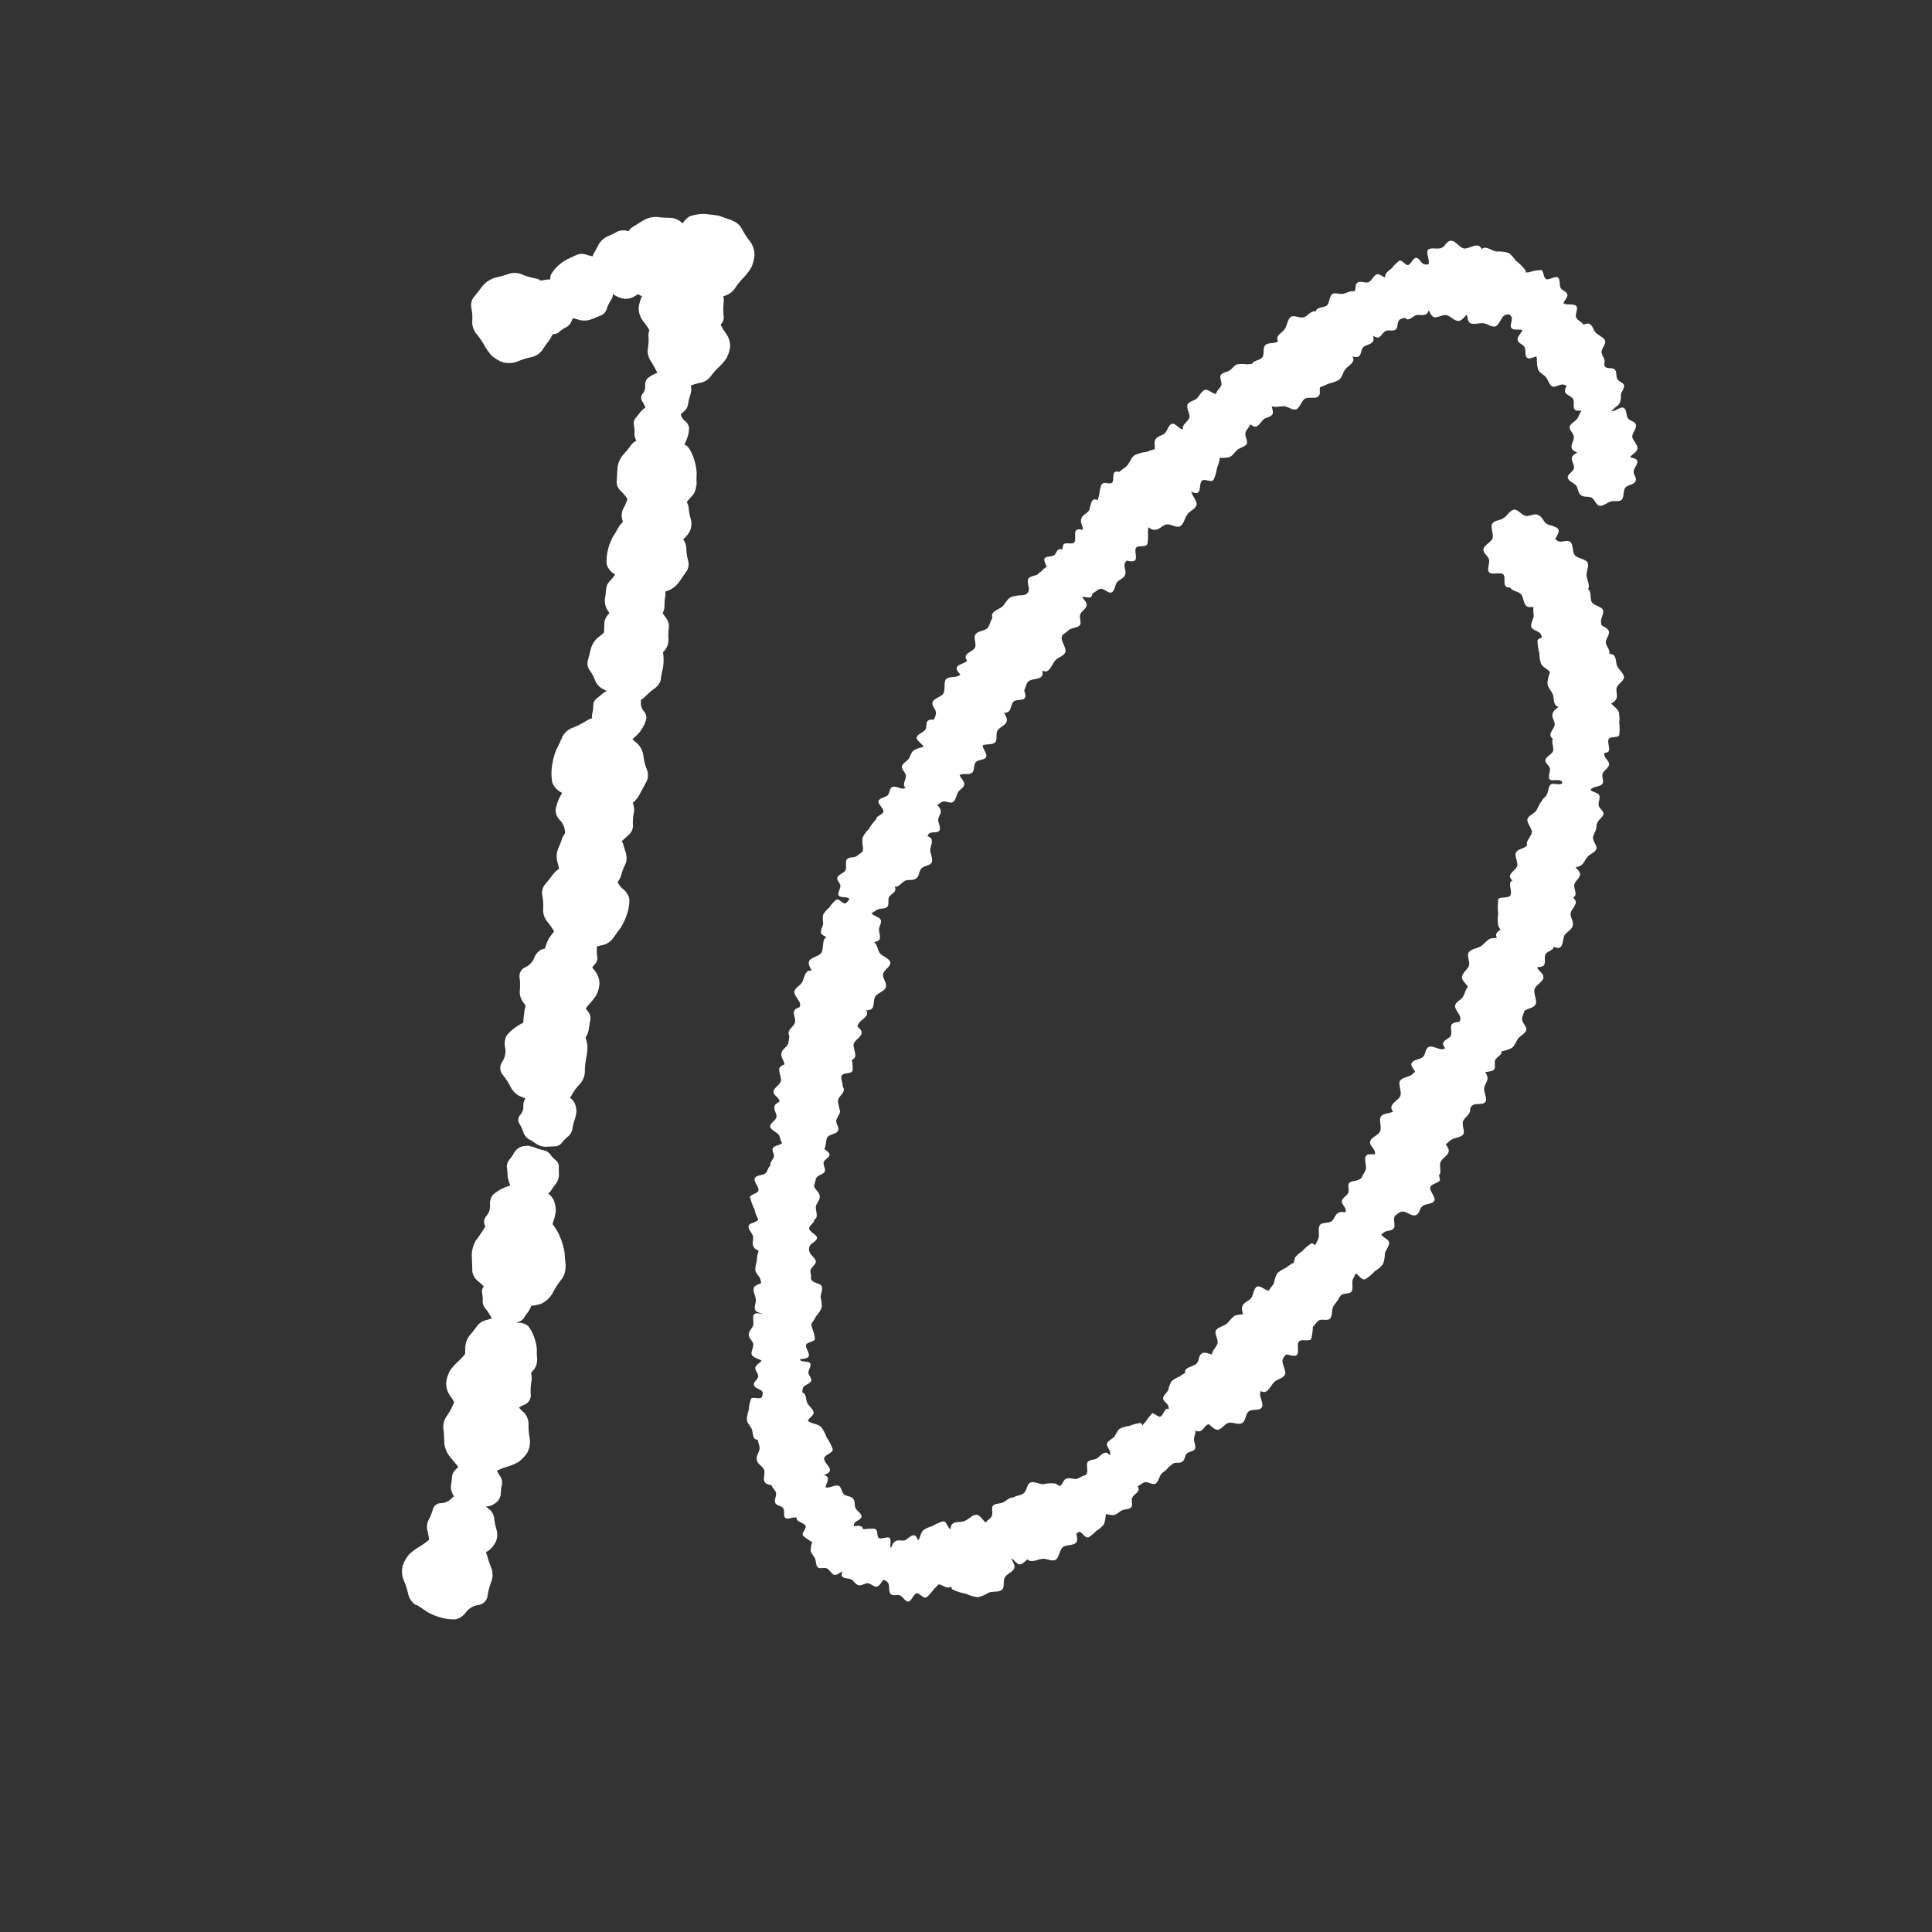 <svg xmlns="http://www.w3.org/2000/svg" xmlns:xlink="http://www.w3.org/1999/xlink" width="31" height="31" viewBox="0 0 31 31">
  <rect x="0" y="0" width="31" height="31" fill="#333333" stroke="none"/>
  <defs>
    <style>
      .cls-1 {
        fill: none;
      }

      .cls-2 {
        clip-path: url(#clip-path);
      }

      .cls-3 {
        fill: #fff;
      }

      .cls-4 {
        clip-path: url(#clip-path-2);
      }
    </style>
    <clipPath id="clip-path">
      <rect id="長方形_149" data-name="長方形 149" class="cls-1" width="14.291" height="21.831"/>
    </clipPath>
    <clipPath id="clip-path-2">
      <rect id="長方形_150" data-name="長方形 150" class="cls-1" width="4.422" height="22.887"/>
    </clipPath>
  </defs>
  <g id="グループ_545" data-name="グループ 545" transform="translate(-283 -992)">
    <g id="グループ_497" data-name="グループ 497" transform="translate(2.982 -8.733)">
      <g id="グループ_485" data-name="グループ 485" class="cls-2" transform="translate(292 1004.596)">
        <path id="パス_6019" data-name="パス 6019" class="cls-3" d="M157.152,58.421c-.063-.026-.006-.161-.055-.2s-.193.018-.228-.036.02-.143,0-.206-.093-.092-.087-.158.118-.109.144-.172-.041-.193,0-.244.12-.046.176-.083.1-.117.163-.136.135.094.2.1.127-.044.192-.017.079.09.126.133.169.04.2.1-.067.139-.057.206.1.118.095.185-.088.1-.114.167.031.16-.007.208-.139.049-.191.084-.093.092-.155.107a.567.567,0,0,1-.188-.015.842.842,0,0,1-.222-.02" transform="translate(-144.961 -52.87)"/>
        <path id="パス_6020" data-name="パス 6020" class="cls-3" d="M162.624,62.611c.055-.041.141.078.2.056s.084-.175.148-.177.112.091.175.11.127-.033.181.007.033.157.074.212.187.064.209.127-.022.127-.019.194.05.145.032.21-.15.067-.188.124-.028.132-.084.173-.118.022-.18.04-.121.125-.187.12-.085-.13-.147-.155-.155.028-.208-.014-.045-.129-.085-.184-.153-.056-.175-.113.029-.145.026-.207a.551.551,0,0,1-.012-.188.571.571,0,0,1,.109-.154.842.842,0,0,1,.131-.18" transform="translate(-150.117 -57.776)"/>
        <path id="パス_6021" data-name="パス 6021" class="cls-3" d="M167.155,72.585c.052-.033.122.081.177.065s.088-.152.146-.149.095.09.15.112.117-.02.163.019.018.144.051.2.164.071.179.13-.03.113-.032.173.034.135.014.192-.141.05-.179.1-.035.117-.089.15-.108.011-.165.023-.119.1-.178.095-.067-.123-.121-.151-.142.014-.187-.028-.031-.12-.063-.172-.134-.062-.15-.115.037-.128.039-.185a.5.5,0,0,1,0-.171.515.515,0,0,1,.11-.131.763.763,0,0,1,.132-.153" transform="translate(-154.282 -67.033)"/>
        <path id="パス_6022" data-name="パス 6022" class="cls-3" d="M168.208,79.438c.01-.062.144-.04.169-.093s-.058-.17-.017-.213.133-.013.187-.041.063-.1.124-.113.124.082.187.092.165-.079.22-.052.067.1.113.141.127.064.158.118-.056.142-.044.2.067.105.057.169-.064.091-.093.143,0,.161-.045.2-.14-.03-.2-.007-.084.119-.147.126-.113-.056-.175-.066-.138.063-.189.039-.075-.115-.117-.154-.1-.064-.13-.117a.528.528,0,0,1-.028-.173.777.777,0,0,1-.03-.2" transform="translate(-155.52 -73.021)"/>
        <path id="パス_6023" data-name="パス 6023" class="cls-3" d="M170.341,85.934c.033-.055.152.016.2-.025s.008-.183.063-.209.131.037.193.031.1-.075.159-.061.087.124.143.157.186-.014.229.033.027.119.055.176.1.108.106.171-.106.114-.118.178.024.125-.009.182-.095.062-.141.1-.059.153-.118.174-.122-.081-.185-.081-.125.082-.186.065-.087-.1-.142-.128-.154.008-.194-.034-.028-.137-.054-.19-.074-.1-.08-.159a.539.539,0,0,1,.038-.174.8.8,0,0,1,.047-.205" transform="translate(-157.414 -79.207)"/>
        <path id="パス_6024" data-name="パス 6024" class="cls-3" d="M172.072,96.238c-.017.058-.142.021-.172.069s.035.169-.009.205-.129,0-.183.017-.072.091-.131.093-.108-.093-.167-.11-.166.056-.216.023-.053-.1-.091-.147-.114-.076-.136-.131.07-.129.066-.189-.051-.108-.034-.168.072-.079.106-.125.018-.154.067-.186.13.046.188.03.095-.1.155-.1.1.067.159.084.139-.043.185-.014.057.118.093.16.09.073.11.127a.507.507,0,0,1,.006.168.751.751,0,0,1,0,.2" transform="translate(-158.069 -88.312)"/>
        <path id="パス_6025" data-name="パス 6025" class="cls-3" d="M170.182,104.591c-.052-.022,0-.133-.043-.167s-.16.013-.188-.032.018-.118.006-.171-.076-.077-.071-.132.1-.089.121-.141-.032-.16,0-.2.1-.037.146-.067.083-.1.137-.11.111.079.167.083.106-.035.159-.012.065.075.1.112.14.035.164.083-.057.115-.05.17.085.1.077.155-.074.086-.1.137.024.133-.008.173-.116.039-.159.067-.078.075-.13.087a.471.471,0,0,1-.156-.014.7.7,0,0,1-.183-.019" transform="translate(-157.071 -95.756)"/>
        <path id="パス_6026" data-name="パス 6026" class="cls-3" d="M169.73,115.344c-.052.007-.067-.105-.116-.112s-.122.088-.166.066-.043-.1-.079-.139-.1-.025-.121-.071.035-.119.028-.172-.1-.112-.1-.163.062-.078.085-.125.02-.117.056-.155.127.009.174-.015.068-.079.121-.087.088.029.137.039.129-.04.172-.013.01.12.043.16.116.038.136.086-.017.1-.01.156.084.095.078.142-.073.088-.094.131-.026.1-.061.133a.441.441,0,0,1-.131.065.655.655,0,0,1-.156.074" transform="translate(-156.421 -105.744)"/>
        <path id="パス_6027" data-name="パス 6027" class="cls-3" d="M166.467,119.771c-.063-.005-.051-.141-.106-.162s-.165.071-.211.033-.023-.132-.055-.184-.108-.055-.122-.115.073-.13.078-.193-.091-.159-.068-.216.093-.075.132-.123.054-.132.106-.166.146.045.207.029.1-.075.165-.069.1.057.149.082.161-.013.2.03-.02.142.008.2.125.075.136.137-.048.118-.053.18.073.133.053.186-.109.083-.145.128-.057.108-.107.139a.53.53,0,0,1-.17.041.783.783,0,0,1-.2.045" transform="translate(-153.454 -109.659)"/>
        <path id="パス_6028" data-name="パス 6028" class="cls-3" d="M162.77,128.234c-.058-.019-.017-.144-.065-.177s-.172.031-.208-.015.007-.13-.012-.186-.091-.076-.09-.136.1-.107.116-.166-.052-.17-.017-.22.1-.05.152-.088.08-.113.137-.134.129.075.19.073.111-.049.171-.03.078.075.124.111.155.023.187.073-.05.131-.036.189.1.1.1.16-.071.1-.09.159.04.142.009.188-.121.055-.165.09-.077.089-.132.108a.515.515,0,0,1-.17,0,.76.76,0,0,1-.2,0" transform="translate(-150.148 -117.524)"/>
        <path id="パス_6029" data-name="パス 6029" class="cls-3" d="M159.651,135.172c.021-.065.16-.019.2-.072s-.034-.191.016-.23.144.008.206-.013.084-.1.15-.1.119.108.184.129.189-.057.244-.019.056.116.1.168.125.089.149.152-.083.143-.08.211.054.123.033.19-.083.086-.122.137-.025.172-.081.207-.145-.056-.21-.04-.11.113-.177.11-.112-.079-.176-.1-.157.044-.208.01-.061-.134-.1-.183-.1-.085-.12-.146a.569.569,0,0,1,0-.189.84.84,0,0,1,0-.223" transform="translate(-147.601 -124.593)"/>
        <path id="パス_6030" data-name="パス 6030" class="cls-3" d="M159.866,142.719c.044.028-.016.122.016.158s.147.011.167.056-.034.1-.03.154.058.081.045.13-.1.067-.13.111.006.15-.032.183-.1.019-.143.04-.089.075-.14.081-.089-.088-.14-.1-.1.016-.146-.012-.048-.078-.078-.116-.122-.052-.137-.1.069-.1.07-.147-.063-.1-.047-.151.079-.068.107-.111,0-.124.032-.156.111-.019.154-.039.082-.057.13-.06a.434.434,0,0,1,.139.035.639.639,0,0,1,.164.043" transform="translate(-147.115 -131.882)"/>
        <path id="パス_6031" data-name="パス 6031" class="cls-3" d="M153.048,148.308c.067.024.014.169.068.208s.2-.029.241.025-.014.151.006.217.1.091.1.161-.118.121-.142.188.053.2.011.256-.124.054-.18.1-.1.128-.165.151-.147-.092-.218-.092-.131.052-.2.028-.088-.09-.139-.133-.18-.033-.214-.093.064-.15.05-.219-.115-.119-.109-.19.087-.115.11-.181-.041-.166,0-.219.143-.059.2-.1.093-.1.157-.12a.6.6,0,0,1,.2.006.884.884,0,0,1,.234.009" transform="translate(-140.68 -137.101)"/>
        <path id="パス_6032" data-name="パス 6032" class="cls-3" d="M151.216,158.867c-.063,0-.061-.136-.117-.153s-.159.083-.208.049-.033-.13-.068-.179-.112-.046-.13-.105.063-.135.063-.2-.1-.151-.084-.21.087-.082.122-.133.044-.135.093-.174.149.034.209.013.094-.082.159-.081.1.05.155.07.159-.025.205.015-.009.143.023.2.13.066.146.126-.039.121-.039.183.083.127.067.181-.1.091-.134.139-.048.111-.1.146a.528.528,0,0,1-.167.053.782.782,0,0,1-.2.06" transform="translate(-139.305 -145.801)"/>
        <path id="パス_6033" data-name="パス 6033" class="cls-3" d="M148.356,165.721c-.046-.025.008-.123-.026-.157s-.148,0-.17-.045.027-.107.02-.156-.063-.077-.054-.127.1-.074.123-.12-.016-.15.02-.186.1-.025.14-.049.084-.081.135-.09.1.082.147.09.1-.023.147,0,.053.075.085.112.126.044.144.091-.062.1-.06.152.069.1.057.149-.075.073-.1.118.011.124-.022.158-.11.027-.152.049-.078.062-.127.069a.435.435,0,0,1-.142-.026.645.645,0,0,1-.167-.033" transform="translate(-136.952 -152.361)"/>
        <path id="パス_6034" data-name="パス 6034" class="cls-3" d="M140.682,170.963c-.01-.068.137-.09.146-.154s-.117-.159-.089-.217.135-.058.182-.1.031-.129.092-.159.157.045.226.035.146-.137.214-.127.1.081.165.11.154.025.2.071-.011.167.021.228.1.088.115.158-.037.116-.05.18.054.169.019.225-.157.015-.21.058-.049.153-.112.18-.137-.021-.206-.011-.123.111-.185.1-.116-.1-.173-.122-.129-.033-.175-.079a.577.577,0,0,1-.086-.172.855.855,0,0,1-.1-.2" transform="translate(-130.071 -157.396)"/>
        <path id="パス_6035" data-name="パス 6035" class="cls-3" d="M137.537,176.787c-.064-.026-.008-.164-.059-.2s-.2.021-.232-.033.019-.146,0-.21-.1-.092-.091-.16.118-.113.144-.178-.045-.2,0-.249.122-.048.178-.087.1-.121.165-.14.139.094.208.1.129-.046.195-.02.082.091.13.134.173.038.2.1-.067.143-.056.21.107.119.1.187-.088.108-.113.172.034.163,0,.212-.141.052-.193.088-.094.095-.156.111a.581.581,0,0,1-.192-.012.859.859,0,0,1-.226-.017" transform="translate(-126.811 -162.286)"/>
        <path id="パス_6036" data-name="パス 6036" class="cls-3" d="M132.931,184.852c-.062-.031.006-.163-.04-.208s-.2,0-.228-.053.031-.143.02-.209-.087-.1-.076-.167.128-.1.159-.164-.027-.2.02-.247.125-.037.184-.07.109-.111.176-.125.13.106.2.114.132-.034.2,0,.073.1.118.145.169.053.194.115-.079.136-.074.2.1.128.082.195-.1.1-.128.161.019.165-.023.211-.145.039-.2.07-.1.086-.165.1a.576.576,0,0,1-.189-.029.854.854,0,0,1-.223-.037" transform="translate(-122.604 -169.76)"/>
        <path id="パス_6037" data-name="パス 6037" class="cls-3" d="M132.113,192.013c0,.068-.143.072-.159.133s.1.167.063.221-.138.041-.188.082-.044.122-.107.145-.148-.061-.216-.058-.157.117-.221.1-.092-.089-.148-.124-.147-.04-.191-.091.029-.161,0-.224-.092-.1-.095-.166.048-.109.068-.169-.035-.169.006-.221.154,0,.21-.034.064-.143.128-.163.131.036.2.033.132-.095.191-.08.1.1.155.137.122.046.161.1a.566.566,0,0,1,.065.176.837.837,0,0,1,.074.208" transform="translate(-120.987 -176.959)"/>
        <path id="パス_6038" data-name="パス 6038" class="cls-3" d="M127.309,198.76c.048.024-.005.126.031.161s.152,0,.176.042-.025.111-.016.161.067.078.059.129-.1.078-.123.126.02.153-.016.191-.1.029-.143.054-.084.086-.136.1-.1-.082-.153-.089-.1.026-.151,0-.056-.075-.091-.112-.13-.041-.15-.089.061-.105.058-.158-.074-.1-.063-.151.075-.077.1-.124-.014-.127.018-.163.112-.03.155-.054.079-.066.128-.074a.448.448,0,0,1,.146.023.662.662,0,0,1,.172.029" transform="translate(-117.042 -183.719)"/>
        <path id="パス_6039" data-name="パス 6039" class="cls-3" d="M121.662,206.964c-.057.024-.108-.1-.165-.093s-.112.137-.169.125-.08-.1-.131-.135-.119,0-.158-.045,0-.146-.019-.2-.151-.1-.157-.157.047-.107.059-.167-.013-.139.017-.193.148-.027.194-.069.053-.11.112-.135.109.006.168,0,.134-.084.191-.066.047.133.1.169.143.009.181.058.012.124.036.181.124.083.131.138-.057.122-.068.177a.5.5,0,0,1-.03.169.518.518,0,0,1-.13.113.769.769,0,0,1-.155.131" transform="translate(-111.745 -190.301)"/>
        <path id="パス_6040" data-name="パス 6040" class="cls-3" d="M115.94,212.944c.051-.022.1.087.148.081s.1-.123.149-.113.072.092.118.119.106,0,.141.038,0,.13.02.181.136.084.142.138-.041.1-.051.149.013.124-.013.172-.131.026-.171.064-.046.1-.1.121-.1,0-.149,0-.118.077-.169.061-.043-.118-.088-.149-.128-.006-.162-.049-.012-.11-.034-.16-.111-.072-.118-.121.049-.109.058-.159a.448.448,0,0,1,.025-.151.462.462,0,0,1,.114-.1.684.684,0,0,1,.136-.118" transform="translate(-106.887 -196.853)"/>
        <path id="パス_6041" data-name="パス 6041" class="cls-3" d="M111.456,217.131c.057-.014.086.108.141.11s.124-.111.175-.092.059.109.1.145.111.016.141.065-.025.136-.011.193.127.112.124.169-.06.093-.079.147-.008.131-.043.177-.141,0-.19.037-.065.1-.124.109-.1-.022-.155-.027-.137.059-.188.034-.025-.131-.066-.171-.132-.029-.16-.079.007-.117-.007-.173-.1-.095-.1-.147.071-.105.089-.155a.472.472,0,0,1,.052-.153.491.491,0,0,1,.137-.086.717.717,0,0,1,.163-.1" transform="translate(-102.642 -200.753)"/>
        <path id="パス_6042" data-name="パス 6042" class="cls-3" d="M105.537,223.013c-.027.06-.155,0-.2.048s.013.187-.04.219-.137-.023-.2-.009-.091.087-.155.08-.1-.116-.163-.143-.187.035-.235-.007-.041-.117-.075-.172-.111-.1-.127-.161.094-.128.1-.193-.039-.124-.011-.185.089-.074.132-.118.042-.162.1-.19.133.069.2.061.117-.1.181-.087.1.087.158.114.155-.026.2.012.044.135.076.186.086.092.1.152a.55.55,0,0,1-.019.181.812.812,0,0,1-.025.213" transform="translate(-96.476 -205.399)"/>
        <path id="パス_6043" data-name="パス 6043" class="cls-3" d="M99.8,228.19c.067.017.03.16.085.193s.19-.047.233,0,0,.146.026.207.106.078.111.145-.1.127-.118.194.07.187.035.244-.113.064-.164.109-.081.132-.143.16-.149-.074-.218-.067-.121.062-.189.045-.093-.078-.146-.115-.175-.015-.214-.069.047-.149.027-.214-.121-.1-.122-.171.072-.118.089-.184-.055-.155-.024-.209.132-.07.178-.112.08-.105.139-.13a.576.576,0,0,1,.19-.013.852.852,0,0,1,.225-.013" transform="translate(-91.539 -210.974)"/>
        <path id="パス_6044" data-name="パス 6044" class="cls-3" d="M92.686,236.017c-.013-.069.137-.1.144-.161s-.124-.158-.1-.218.136-.063.182-.112.028-.132.089-.165.161.041.231.028.145-.144.213-.136.107.079.171.107.158.02.21.066-.006.171.029.232.109.086.122.158-.034.12-.045.185.061.17.026.229-.159.02-.211.065-.045.157-.108.187-.141-.018-.21-.005-.122.117-.186.111-.121-.093-.18-.119-.132-.03-.18-.075a.59.59,0,0,1-.093-.172.871.871,0,0,1-.107-.2" transform="translate(-85.694 -217.51)"/>
        <path id="パス_6045" data-name="パス 6045" class="cls-3" d="M88.957,240.493c.051-.011.075.1.123.1s.115-.1.161-.078.05.1.088.133.1.018.125.062-.027.121-.016.173.111.1.107.156-.056.082-.075.13-.011.118-.044.158-.127,0-.172.027-.062.084-.114.1-.09-.022-.139-.029-.125.049-.17.025-.018-.118-.054-.156-.118-.03-.142-.076.01-.105,0-.156-.09-.088-.087-.136.067-.093.084-.137a.425.425,0,0,1,.052-.136.441.441,0,0,1,.126-.074.655.655,0,0,1,.15-.085" transform="translate(-81.867 -222.354)"/>
        <path id="パス_6046" data-name="パス 6046" class="cls-3" d="M83.555,248.575c.04-.028.1.06.143.046s.065-.124.111-.124.079.068.123.084.092-.02.13.009.02.114.048.155.133.051.147.1-.02.091-.019.139.032.106.018.152-.11.045-.139.084-.024.094-.065.123-.086.012-.13.024-.091.087-.138.082-.058-.1-.1-.116-.113.016-.149-.016-.029-.094-.056-.135-.109-.044-.123-.086.025-.1.024-.148a.4.4,0,0,1,0-.136.41.41,0,0,1,.083-.108.606.606,0,0,1,.1-.126" transform="translate(-77.062 -229.754)"/>
        <path id="パス_6047" data-name="パス 6047" class="cls-3" d="M77.13,251.479c.055,0,.049.12.1.137s.141-.067.182-.036.024.114.054.157.1.044.11.1-.059.115-.061.17.085.134.067.185-.078.068-.11.111-.042.116-.086.148-.128-.034-.181-.018-.084.068-.14.066-.085-.046-.132-.066-.139.017-.178-.019.012-.124-.014-.172-.111-.061-.123-.114.037-.1.039-.158-.068-.113-.053-.16.091-.076.121-.116.045-.1.088-.124a.457.457,0,0,1,.146-.041.676.676,0,0,1,.173-.047" transform="translate(-70.823 -232.511)"/>
        <path id="パス_6048" data-name="パス 6048" class="cls-3" d="M70.921,258.745c-.047-.025.007-.125-.028-.159s-.15,0-.173-.043.026-.109.018-.159-.065-.077-.056-.128.1-.076.123-.123-.018-.152.018-.188.1-.027.141-.052.084-.084.136-.093.1.082.15.09.1-.025.149,0,.055.075.088.112.128.042.147.09-.062.1-.059.155.072.1.06.15-.075.075-.1.121.013.126-.02.16-.111.028-.153.051-.078.064-.127.072a.443.443,0,0,1-.144-.024.655.655,0,0,1-.17-.031" transform="translate(-65.348 -238.354)"/>
        <path id="パス_6049" data-name="パス 6049" class="cls-3" d="M64.175,263.638c-.05.02-.092-.089-.142-.084s-.1.117-.15.105-.067-.093-.111-.12-.1,0-.137-.042.007-.127-.013-.178-.13-.087-.134-.14.043-.093.055-.144-.008-.122.019-.168.129-.021.17-.056.049-.1.1-.115.095.008.146.007.119-.071.168-.054.038.117.081.149.125.01.156.054.008.108.027.158.106.074.111.123-.052.1-.063.153a.438.438,0,0,1-.03.147.454.454,0,0,1-.116.1.67.67,0,0,1-.138.111" transform="translate(-58.699 -242.835)"/>
        <path id="パス_6050" data-name="パス 6050" class="cls-3" d="M55.375,264.353c.04.055-.078.141-.057.2s.175.084.177.148-.091.112-.11.175.032.127-.007.181-.158.033-.213.074-.064.187-.127.209-.127-.023-.194-.02-.145.049-.211.032-.067-.151-.124-.189-.132-.028-.173-.085-.021-.118-.039-.18-.125-.122-.12-.187.13-.085.156-.147-.028-.155.014-.208.13-.045.184-.085.056-.154.114-.175.145.029.207.027a.55.55,0,0,1,.189-.011.571.571,0,0,1,.154.11.846.846,0,0,1,.18.132" transform="translate(-50.091 -244.171)"/>
        <path id="パス_6051" data-name="パス 6051" class="cls-3" d="M51.422,267.43c.049.027-.009.133.029.17s.16,0,.184.048-.028.116-.021.169.069.083.059.137-.106.08-.133.13.018.162-.021.2-.1.028-.152.054-.091.088-.146.1-.1-.089-.159-.1-.108.025-.159,0-.058-.081-.093-.12-.136-.047-.156-.1.067-.109.064-.164-.076-.106-.063-.16.081-.079.107-.128-.012-.134.023-.171.118-.029.164-.053.084-.068.137-.075a.47.47,0,0,1,.153.027.7.7,0,0,1,.181.035" transform="translate(-46.832 -247.2)"/>
        <path id="パス_6052" data-name="パス 6052" class="cls-3" d="M40.856,272.182c-.057-.039.028-.161-.012-.212s-.2-.023-.219-.083.05-.138.048-.2-.073-.111-.053-.176.14-.084.18-.141,0-.2.053-.243.129-.02.193-.045.123-.1.191-.1.115.122.181.14.136-.016.194.024.06.106.1.16.16.075.177.14-.1.125-.1.193.078.14.055.2-.11.086-.148.142,0,.166-.051.206-.149.02-.208.043a.561.561,0,0,1-.177.074.582.582,0,0,1-.184-.054.859.859,0,0,1-.216-.067" transform="translate(-37.552 -250.539)"/>
        <path id="パス_6053" data-name="パス 6053" class="cls-3" d="M35.774,272.436c.057-.007.07.116.123.125s.134-.093.182-.067.044.113.081.153.106.029.129.08-.042.129-.035.186.109.125.1.18-.069.083-.1.133-.025.127-.064.167-.138-.014-.189.012-.076.084-.134.091-.1-.034-.147-.046-.141.04-.187.01-.008-.13-.042-.175-.125-.045-.146-.1.021-.113.015-.169-.088-.1-.08-.156.082-.093.106-.14.031-.106.07-.142a.481.481,0,0,1,.144-.066.707.707,0,0,1,.171-.076" transform="translate(-32.622 -251.888)"/>
        <path id="パス_6054" data-name="パス 6054" class="cls-3" d="M28.7,276.3c-.048.028-.108-.075-.158-.062s-.082.135-.134.131-.083-.083-.132-.1-.105.016-.145-.02-.014-.13-.042-.178-.146-.067-.159-.12.029-.1.032-.155-.028-.121-.009-.173.127-.042.163-.085.034-.1.082-.133.1-.008.148-.017.108-.091.161-.082.058.112.106.138.128-.01.167.029.026.108.054.156.119.058.132.106-.036.115-.038.165a.445.445,0,0,1-.006.153.464.464,0,0,1-.1.116.69.69,0,0,1-.121.135" transform="translate(-25.82 -254.534)"/>
        <path id="パス_6055" data-name="パス 6055" class="cls-3" d="M20.007,274.036c.049.013.02.119.06.143s.141-.032.172,0,0,.108.017.153.077.059.08.109-.077.092-.09.141.049.139.023.181-.085.045-.122.078-.062.1-.108.116-.109-.057-.16-.053-.09.044-.14.031-.067-.059-.106-.087-.129-.013-.157-.054.037-.11.023-.158-.088-.078-.088-.128.055-.086.068-.135-.038-.115-.015-.155.1-.05.133-.08.06-.077.1-.094a.427.427,0,0,1,.141-.007.631.631,0,0,1,.166-.007" transform="translate(-17.946 -253.363)"/>
        <path id="パス_6056" data-name="パス 6056" class="cls-3" d="M13.635,271.972c.024-.044.119.008.152-.025s0-.143.044-.165.1.026.151.019.075-.061.123-.052.071.095.116.119.145-.016.179.02.025.092.047.136.079.082.087.131-.079.092-.087.142.022.1,0,.142-.072.051-.108.083-.042.121-.087.139-.1-.06-.147-.058-.1.067-.144.056-.07-.072-.114-.1-.12.01-.153-.021-.026-.106-.047-.147-.06-.076-.067-.122a.42.42,0,0,1,.025-.137.621.621,0,0,1,.032-.161" transform="translate(-12.554 -251.252)"/>
        <path id="パス_6057" data-name="パス 6057" class="cls-3" d="M10.724,265.623c-.033-.042.059-.113.04-.159s-.14-.062-.143-.113.069-.09.083-.14-.028-.1,0-.143.123-.029.166-.063.046-.148.1-.167.1.015.153.011.113-.042.165-.03.056.117.1.146.1.019.138.063.019.093.035.141.1.093.1.145-.1.07-.119.119.025.122-.007.164-.1.038-.143.071-.041.122-.086.141-.115-.02-.164-.016a.434.434,0,0,1-.148.013.449.449,0,0,1-.124-.083.666.666,0,0,1-.145-.1" transform="translate(-9.82 -244.844)"/>
        <path id="パス_6058" data-name="パス 6058" class="cls-3" d="M5.707,259.611c.051-.005.062.1.109.113s.121-.082.163-.059.038.1.071.138.095.027.115.073-.038.115-.033.166.1.112.087.162-.063.074-.086.118-.023.113-.059.149-.123-.014-.169.009-.068.075-.12.08-.085-.031-.131-.043-.126.035-.167.007-.006-.116-.036-.157-.111-.041-.129-.088.02-.1.015-.151-.078-.095-.071-.14.074-.083.1-.124.029-.094.064-.127a.425.425,0,0,1,.13-.058.63.63,0,0,1,.154-.067" transform="translate(-4.866 -240.03)"/>
        <path id="パス_6059" data-name="パス 6059" class="cls-3" d="M3.369,250.435c.011.065-.129.088-.137.149s.115.149.089.206-.128.058-.172.1-.027.124-.085.154-.151-.04-.216-.029-.137.134-.2.126-.1-.075-.159-.1-.147-.02-.2-.064.007-.16-.025-.218-.1-.082-.113-.149.033-.112.044-.173-.055-.16-.023-.215.149-.017.2-.059.044-.147.1-.174.132.018.2.007.115-.108.175-.1.113.089.168.113.124.029.168.072a.555.555,0,0,1,.086.162.819.819,0,0,1,.1.192" transform="translate(-1.99 -231.047)"/>
        <path id="パス_6060" data-name="パス 6060" class="cls-3" d="M.066,243.39c.027-.049.133.009.17-.027s0-.16.049-.184.116.029.169.022.083-.068.137-.058.079.106.129.133.162-.017.2.023.027.1.052.152.087.091.1.146-.089.1-.1.158.025.108,0,.159-.081.057-.121.092-.048.136-.1.155-.109-.068-.164-.065-.106.075-.161.061-.078-.081-.127-.108-.134.011-.171-.024-.028-.118-.052-.164-.067-.085-.074-.137a.471.471,0,0,1,.029-.153.693.693,0,0,1,.036-.18" transform="translate(0 -224.803)"/>
        <path id="パス_6061" data-name="パス 6061" class="cls-3" d="M2.218,235.142c.042.027-.017.118.014.153s.143.012.161.056-.033.1-.03.149.056.079.043.126-.1.064-.127.107,0,.146-.033.177-.093.018-.139.037-.087.072-.137.077-.086-.086-.135-.1-.1.015-.141-.013-.046-.076-.074-.114-.118-.051-.132-.1.067-.093.069-.142-.06-.1-.045-.147.078-.065.1-.107,0-.121.032-.151.108-.018.15-.036.08-.055.127-.057a.42.42,0,0,1,.135.035.622.622,0,0,1,.159.044" transform="translate(-1.373 -217.334)"/>
        <path id="パス_6062" data-name="パス 6062" class="cls-3" d="M1.514,226.805c0,.057-.125.052-.142.1s.071.146.039.19-.118.026-.163.057-.045.1-.1.115-.121-.06-.178-.062-.139.089-.192.071-.072-.081-.117-.114-.121-.043-.155-.089.034-.134.017-.188-.072-.087-.07-.146.048-.089.068-.139-.019-.145.019-.185.13.012.179-.015.063-.116.118-.129.108.038.165.04.117-.072.166-.056.08.095.122.125.1.046.13.091a.479.479,0,0,1,.044.152.709.709,0,0,1,.05.18" transform="translate(-0.42 -209.19)"/>
        <path id="パス_6063" data-name="パス 6063" class="cls-3" d="M2.32,218.251c-.046.037-.125-.064-.176-.043s-.068.155-.123.159-.1-.076-.155-.09-.109.032-.157,0-.034-.136-.071-.182-.164-.05-.185-.1.016-.111.011-.169-.048-.125-.034-.182.129-.063.16-.113.02-.115.068-.153.1-.022.155-.04.1-.112.159-.11.078.11.132.131.134-.029.181.006.043.111.08.157.135.044.156.093-.021.127-.017.181a.478.478,0,0,1,.016.163.5.5,0,0,1-.09.137.734.734,0,0,1-.109.161" transform="translate(-1.318 -200.839)"/>
        <path id="パス_6064" data-name="パス 6064" class="cls-3" d="M1.878,212.025c.023-.046.121,0,.154-.03s0-.146.04-.169.106.023.154.015.074-.064.123-.056.075.094.121.118.147-.02.183.015.027.093.052.137.082.081.092.13-.078.1-.085.147.025.1,0,.144-.072.054-.107.087-.04.125-.085.144-.1-.059-.151-.055-.095.071-.144.06-.073-.072-.119-.095-.122.014-.156-.017-.029-.107-.052-.148-.063-.075-.071-.122a.428.428,0,0,1,.022-.14.633.633,0,0,1,.028-.165" transform="translate(-1.689 -195.812)"/>
        <path id="パス_6065" data-name="パス 6065" class="cls-3" d="M1.427,204.119c.025.052-.087.106-.078.158s.133.1.125.15-.093.079-.118.129.008.11-.033.149-.136,0-.188.029-.082.146-.137.154-.1-.038-.158-.046-.128.019-.18-.005-.033-.136-.074-.176-.105-.044-.131-.1,0-.1-.006-.155-.085-.12-.072-.174.121-.051.152-.1,0-.133.044-.171.114-.018.166-.043.07-.119.121-.129.116.047.168.054a.464.464,0,0,1,.159.019c.047.024.073.074.111.115a.711.711,0,0,1,.13.137" transform="translate(-0.347 -188.423)"/>
        <path id="パス_6066" data-name="パス 6066" class="cls-3" d="M.646,196.763c0-.06.127-.065.14-.119s-.087-.148-.057-.2.122-.038.167-.074.038-.109.094-.129.132.053.192.05.139-.105.2-.091.082.079.132.11.131.035.17.08-.025.143,0,.2.083.085.085.147-.042.1-.059.151.032.15,0,.2-.137,0-.186.031-.056.128-.113.145-.117-.031-.177-.028-.116.085-.169.073-.092-.093-.139-.121-.108-.04-.144-.084a.5.5,0,0,1-.059-.156.746.746,0,0,1-.067-.185" transform="translate(-0.598 -181.405)"/>
        <path id="パス_6067" data-name="パス 6067" class="cls-3" d="M5.134,189.827c-.036-.035.039-.111.016-.152s-.137-.039-.146-.085.052-.092.058-.14-.039-.087-.017-.131.109-.043.144-.079.023-.142.066-.166.094,0,.142-.01.1-.054.148-.049.067.1.113.121.1,0,.135.04.03.083.051.125.105.072.11.12-.083.077-.094.125.039.109.015.152-.088.048-.122.084-.022.118-.06.14-.108,0-.153.006a.4.4,0,0,1-.134.032.418.418,0,0,1-.125-.06.617.617,0,0,1-.146-.073" transform="translate(-4.626 -174.759)"/>
        <path id="パス_6068" data-name="パス 6068" class="cls-3" d="M5.94,179.657c.045.039-.038.135-.008.182s.165.037.18.091-.055.114-.059.17.053.1.03.155-.127.059-.166.1-.017.171-.067.2-.112.006-.169.022-.114.071-.172.069-.087-.115-.143-.136-.117,0-.164-.037-.042-.1-.069-.145-.13-.079-.139-.135.094-.1.1-.156-.054-.126-.029-.18.1-.064.139-.109.017-.142.062-.172.129,0,.181-.018a.481.481,0,0,1,.158-.047.5.5,0,0,1,.153.063.733.733,0,0,1,.179.076" transform="translate(-4.617 -165.978)"/>
        <path id="パス_6069" data-name="パス 6069" class="cls-3" d="M6.092,174.032c-.059-.019-.017-.145-.065-.177s-.173.031-.208-.015.008-.131-.012-.187-.091-.076-.091-.136.1-.108.117-.167-.052-.171-.017-.221.105-.05.153-.088.08-.113.138-.135.129.075.191.073.112-.049.172-.03.078.075.124.111.156.023.187.074-.05.131-.037.19.1.1.1.16-.071.1-.09.16.04.142.009.189-.122.055-.166.09-.077.09-.132.108a.515.515,0,0,1-.171,0,.76.76,0,0,1-.2,0" transform="translate(-5.286 -159.863)"/>
        <path id="パス_6070" data-name="パス 6070" class="cls-3" d="M8.36,167.719c-.014.062-.146.031-.175.083s.048.174,0,.214-.134,0-.189.03-.069.1-.131.106-.119-.09-.181-.1-.17.069-.224.039-.062-.1-.1-.147-.123-.071-.151-.128.064-.139.056-.2-.061-.109-.047-.173.07-.087.1-.137.009-.161.058-.2.139.039.2.019.092-.114.154-.117.11.063.172.077.142-.054.192-.028.068.119.108.161.1.07.123.125a.53.53,0,0,1,.017.175.784.784,0,0,1,.018.206" transform="translate(-6.661 -154.407)"/>
        <path id="パス_6071" data-name="パス 6071" class="cls-3" d="M9.728,161.12c.06.021.015.151.064.185s.18-.029.216.02-.01.135.008.194.093.081.091.143-.1.11-.125.17.05.178.013.229-.11.05-.16.088-.086.116-.145.137-.132-.08-.2-.08-.117.048-.179.027-.08-.08-.126-.118-.161-.027-.193-.08.055-.135.042-.2-.1-.105-.1-.168.076-.1.1-.164-.039-.148-.006-.2.127-.055.174-.09.082-.092.139-.11a.536.536,0,0,1,.177,0,.79.79,0,0,1,.209.005" transform="translate(-8.263 -148.953)"/>
        <path id="パス_6072" data-name="パス 6072" class="cls-3" d="M10.687,155.484c-.064,0-.066-.136-.124-.151s-.158.09-.209.057-.037-.13-.075-.178-.115-.043-.135-.1.059-.139.057-.2-.109-.149-.092-.21.086-.085.119-.138.04-.138.088-.179.152.029.212.006.092-.086.158-.088.1.047.159.066.16-.031.208.008,0,.145.029.2.134.062.152.123-.035.123-.033.187.088.125.074.181-.1.1-.131.145-.045.114-.092.151a.534.534,0,0,1-.167.06.791.791,0,0,1-.2.068" transform="translate(-9.344 -142.66)"/>
        <path id="パス_6073" data-name="パス 6073" class="cls-3" d="M13.175,147.859c-.056-.044.04-.164,0-.218s-.2-.036-.219-.1.061-.138.063-.207-.068-.119-.043-.184.15-.077.194-.133.013-.206.07-.246.134-.012.2-.034.133-.09.2-.09.109.133.177.156.141-.008.2.037.054.113.089.17.159.088.173.155-.107.121-.116.191.071.149.043.214-.118.081-.162.136-.014.17-.066.208-.154.01-.216.03a.575.575,0,0,1-.187.064.6.6,0,0,1-.185-.068.878.878,0,0,1-.218-.083" transform="translate(-11.976 -135.587)"/>
        <path id="パス_6074" data-name="パス 6074" class="cls-3" d="M16.02,139.388c.044-.026.1.069.146.057s.075-.125.124-.122.078.076.123.1.1-.015.135.018.013.12.04.165.135.061.147.11-.026.093-.029.144.027.112.009.16-.118.04-.15.079-.031.1-.076.124-.09.008-.137.017-.1.085-.149.077-.054-.1-.1-.127-.118.01-.155-.026-.024-.1-.05-.144-.111-.053-.123-.1.032-.106.035-.153a.415.415,0,0,1,0-.142.43.43,0,0,1,.093-.108.637.637,0,0,1,.111-.125" transform="translate(-14.583 -128.814)"/>
        <path id="パス_6075" data-name="パス 6075" class="cls-3" d="M19.5,130.762c-.044-.027.014-.122-.019-.158s-.148-.008-.168-.053.032-.106.027-.155-.06-.08-.048-.129.1-.069.128-.114-.009-.15.029-.184.1-.021.142-.042.088-.077.139-.084.091.087.142.1.1-.018.147.009.05.077.08.115.123.049.139.1-.067.1-.067.149.065.1.05.151-.078.069-.1.113.005.124-.029.157-.111.021-.154.042-.081.059-.129.063a.436.436,0,0,1-.14-.032.646.646,0,0,1-.165-.04" transform="translate(-17.838 -120.048)"/>
        <path id="パス_6076" data-name="パス 6076" class="cls-3" d="M24.557,121.87c.05-.035.126.073.18.055s.079-.156.137-.157.1.084.155.1.115-.027.163.01.027.143.062.193.167.061.186.119-.023.114-.021.174.042.132.025.19-.137.058-.173.108-.028.118-.079.154-.107.017-.163.032-.112.11-.171.1-.074-.119-.129-.143-.141.022-.187-.017-.038-.118-.073-.167-.137-.053-.156-.106.029-.13.028-.186a.5.5,0,0,1-.007-.17.514.514,0,0,1,.1-.137.762.762,0,0,1,.122-.16" transform="translate(-22.474 -112.584)"/>
        <path id="パス_6077" data-name="パス 6077" class="cls-3" d="M27.5,115.722c-.01-.055.109-.075.115-.127s-.1-.126-.076-.174.108-.049.145-.088.023-.105.072-.13.128.033.183.024.116-.114.17-.107.085.063.135.086.125.017.166.054-.006.136.022.184.086.069.1.126-.028.095-.037.147.047.135.02.182-.127.015-.168.051-.037.125-.087.148-.112-.015-.166-.005-.1.092-.148.087-.1-.075-.142-.1-.1-.025-.143-.061a.47.47,0,0,1-.073-.137.694.694,0,0,1-.084-.163" transform="translate(-25.422 -106.437)"/>
        <path id="パス_6078" data-name="パス 6078" class="cls-3" d="M33.492,106.828c.055,0,.058.116.107.129s.135-.078.179-.05.033.111.065.153.1.036.116.087-.05.119-.048.174.094.127.08.179-.073.074-.1.119-.033.119-.075.154-.13-.024-.181,0-.079.074-.135.076-.088-.04-.137-.056-.137.027-.179-.006,0-.125-.026-.17-.115-.052-.131-.1.029-.106.028-.16-.076-.107-.064-.155.085-.082.112-.125.038-.1.078-.13a.459.459,0,0,1,.143-.052.675.675,0,0,1,.169-.059" transform="translate(-30.501 -98.77)"/>
        <path id="パス_6079" data-name="パス 6079" class="cls-3" d="M36.121,100.742c-.021-.056.1-.1.1-.155s-.127-.114-.113-.168.1-.072.136-.12,0-.115.05-.15.141.011.2-.01.1-.141.158-.145.1.05.158.064.134-.006.185.025.02.143.058.189.1.056.125.114-.011.1-.011.161.075.133.055.187-.13.04-.167.085-.015.138-.063.172-.12.006-.176.026-.085.115-.139.12-.115-.06-.168-.073a.482.482,0,0,1-.161-.036.5.5,0,0,1-.1-.13.739.739,0,0,1-.119-.155" transform="translate(-33.381 -92.452)"/>
        <path id="パス_6080" data-name="パス 6080" class="cls-3" d="M39.742,92.41c-.056-.037.025-.157-.015-.2s-.19-.019-.213-.078.047-.134.044-.2-.072-.106-.054-.169.135-.083.172-.139,0-.194.048-.235.125-.021.186-.046.118-.094.184-.1.112.117.177.133.131-.018.188.02.059.1.1.153.156.071.173.133-.092.122-.095.188.077.134.056.2-.1.084-.142.14,0,.161-.047.2-.144.021-.2.045-.108.071-.17.073a.56.56,0,0,1-.179-.05.829.829,0,0,1-.21-.062" transform="translate(-36.522 -84.358)"/>
        <path id="パス_6081" data-name="パス 6081" class="cls-3" d="M44.266,86.727c-.013-.061.118-.088.123-.145s-.114-.136-.091-.19.118-.059.157-.1.021-.117.074-.147.143.032.2.019.124-.131.184-.126.1.067.153.089.139.014.187.053,0,.15.032.2.1.073.112.135-.027.106-.035.164.058.148.029.2-.14.021-.184.063-.035.139-.09.167-.124-.012-.185,0-.1.106-.16.1-.109-.079-.162-.1a.5.5,0,0,1-.161-.061.52.52,0,0,1-.086-.149.767.767,0,0,1-.1-.177" transform="translate(-40.927 -79.546)"/>
        <path id="パス_6082" data-name="パス 6082" class="cls-3" d="M47.794,80.324c.042.054-.074.144-.051.2s.179.079.183.144-.088.116-.106.179.036.126,0,.182-.157.038-.211.081-.059.19-.121.214-.128-.019-.2-.014-.145.054-.211.039-.072-.149-.13-.186-.133-.024-.177-.08-.025-.118-.045-.18-.13-.118-.127-.185.128-.089.152-.152-.033-.155.008-.21.129-.049.182-.091.052-.156.109-.18.147.025.209.02a.556.556,0,0,1,.189-.017.576.576,0,0,1,.158.106.847.847,0,0,1,.185.127" transform="translate(-43.086 -74.042)"/>
        <path id="パス_6083" data-name="パス 6083" class="cls-3" d="M52.564,74.969c.068.011.044.158.1.186s.187-.063.234-.018.014.146.044.205.114.069.123.136-.091.136-.1.2.086.181.056.242-.108.074-.155.123-.07.139-.13.173-.156-.061-.224-.049-.116.073-.186.062-.1-.071-.156-.1-.177,0-.22-.05.034-.154.009-.217-.131-.093-.137-.161.062-.124.073-.192-.068-.151-.042-.208.126-.082.169-.128.071-.113.129-.142a.579.579,0,0,1,.19-.03.855.855,0,0,1,.224-.033" transform="translate(-47.912 -69.313)"/>
        <path id="パス_6084" data-name="パス 6084" class="cls-3" d="M58.578,70.489c-.053-.023,0-.138-.044-.173s-.166.013-.195-.033.019-.122.006-.177-.078-.08-.073-.137.1-.092.125-.146-.033-.166,0-.209.1-.038.152-.069.086-.1.142-.114.114.082.173.086.109-.036.164-.012.067.078.106.116.145.036.169.087-.06.119-.052.175.087.1.079.16-.076.089-.1.142.024.138-.009.178-.12.04-.164.069-.081.077-.134.09a.488.488,0,0,1-.161-.015.722.722,0,0,1-.19-.02" transform="translate(-53.877 -64.194)"/>
        <path id="パス_6085" data-name="パス 6085" class="cls-3" d="M62.091,66.022c0-.05.111-.042.127-.086s-.059-.131-.029-.168.1-.02.145-.046.042-.087.09-.1.1.056.155.06.125-.075.171-.057.061.073.1.1.105.041.134.082-.034.117-.02.165.061.079.057.13-.044.077-.063.12.012.128-.022.163-.114-.014-.157.009-.058.1-.107.11-.094-.037-.144-.04-.1.06-.147.045-.068-.086-.1-.114-.086-.044-.112-.083a.419.419,0,0,1-.034-.135.621.621,0,0,1-.039-.16" transform="translate(-57.408 -60.673)"/>
        <path id="パス_6086" data-name="パス 6086" class="cls-3" d="M66.751,61.035c.025-.054.141,0,.177-.041s-.01-.169.038-.2.124.022.18.011.083-.078.141-.071.092.106.146.131.17-.03.213.009.036.106.067.156.1.09.113.147-.087.115-.092.174.034.112.008.168-.081.066-.121.106-.04.147-.092.171-.12-.063-.178-.057-.107.087-.165.077-.089-.08-.142-.1-.141.022-.182-.013-.039-.123-.067-.169-.077-.085-.088-.139a.5.5,0,0,1,.019-.164.737.737,0,0,1,.025-.193" transform="translate(-61.673 -56.154)"/>
        <path id="パス_6087" data-name="パス 6087" class="cls-3" d="M71.529,55.233c-.02.057-.144.012-.177.058s.025.172-.021.205-.129-.012-.185.005-.078.087-.137.085-.1-.1-.161-.121-.171.046-.218.01-.046-.105-.082-.154-.109-.083-.129-.14.078-.125.078-.186-.045-.112-.024-.171.077-.075.114-.119.028-.153.079-.183.128.054.187.042.1-.1.162-.093.1.074.155.094.142-.035.187,0,.05.122.084.167.086.079.1.134a.508.508,0,0,1,0,.169.755.755,0,0,1-.008.2" transform="translate(-65.105 -50.365)"/>
        <path id="パス_6088" data-name="パス 6088" class="cls-3" d="M74.757,49.012c.026-.046.125.011.161-.023s0-.151.049-.173.108.029.159.023.08-.063.131-.052.073.1.119.128.153-.013.188.025.024.1.047.144.081.088.089.139-.086.1-.1.147.021.1-.005.15-.077.052-.115.085-.047.127-.1.144-.1-.065-.153-.064-.1.069-.152.055-.072-.078-.118-.1-.127.008-.16-.026-.025-.112-.046-.155-.062-.081-.068-.13a.445.445,0,0,1,.029-.144.656.656,0,0,1,.037-.169" transform="translate(-69.056 -45.107)"/>
        <path id="パス_6089" data-name="パス 6089" class="cls-3" d="M79.585,44.108c.071,0,.062.156.125.178s.183-.086.236-.045.031.147.068.2.123.057.141.124-.077.149-.08.22.108.174.085.24-.1.087-.143.143-.056.15-.113.191-.166-.045-.234-.024-.109.087-.182.084-.109-.06-.171-.086-.18.021-.23-.026.017-.16-.016-.222-.143-.08-.158-.148.049-.134.052-.2-.087-.146-.067-.207.119-.1.157-.149.059-.123.115-.16a.593.593,0,0,1,.19-.052.879.879,0,0,1,.224-.059" transform="translate(-72.945 -40.781)"/>
        <path id="パス_6090" data-name="パス 6090" class="cls-3" d="M86.209,39.831c-.034.051-.143-.022-.186.014s-.017.173-.07.195S85.83,40,85.772,40s-.1.066-.154.05-.076-.122-.127-.156-.177,0-.215-.043-.02-.114-.043-.169-.086-.107-.092-.167.106-.1.121-.162-.017-.119.018-.172.093-.054.139-.088.064-.142.121-.159.111.083.171.086.122-.071.18-.052.077.1.128.129.146,0,.182.042.02.131.041.182.065.1.068.155a.513.513,0,0,1-.045.163.756.756,0,0,1-.055.192" transform="translate(-78.719 -35.996)"/>
        <path id="パス_6091" data-name="パス 6091" class="cls-3" d="M93.124,32.745c-.058-.015-.024-.139-.071-.169s-.166.038-.2,0,0-.127-.02-.18-.091-.069-.094-.128.09-.109.105-.167-.058-.163-.027-.213.1-.054.144-.092.072-.113.127-.137.129.066.188.062.106-.053.165-.037.079.069.125.1.152.015.185.063-.043.129-.026.186.1.091.1.151-.064.1-.08.159.045.136.018.182-.115.059-.156.1-.071.091-.123.111a.5.5,0,0,1-.165.009.741.741,0,0,1-.2.008" transform="translate(-85.742 -29.264)"/>
        <path id="パス_6092" data-name="パス 6092" class="cls-3" d="M100.527,26.225c.051.017.013.128.055.157s.153-.025.184.016-.008.115.008.165.079.068.078.121-.088.094-.105.145.043.151.012.195-.093.043-.136.076-.072.1-.123.117-.113-.068-.167-.067-.1.042-.152.024-.068-.068-.108-.1-.137-.022-.164-.068.046-.115.035-.167-.089-.089-.086-.143.064-.088.081-.139-.033-.126-.006-.167.108-.047.147-.077.069-.078.118-.094a.454.454,0,0,1,.151,0,.674.674,0,0,1,.178,0" transform="translate(-92.326 -24.236)"/>
        <path id="パス_6093" data-name="パス 6093" class="cls-3" d="M108.6,19.938c.029.058-.1.12-.086.179s.151.107.142.168-.1.09-.132.146.01.124-.036.168-.153.006-.211.035-.09.165-.153.175-.115-.042-.178-.05-.144.023-.2,0-.039-.152-.086-.2-.119-.048-.149-.107,0-.114-.008-.175-.1-.134-.082-.195.136-.059.17-.113,0-.15.047-.193.129-.021.186-.05.077-.135.135-.146.131.051.19.058a.523.523,0,0,1,.179.02c.053.027.083.082.127.128a.8.8,0,0,1,.147.152" transform="translate(-99.316 -18.102)"/>
        <path id="パス_6094" data-name="パス 6094" class="cls-3" d="M113.489,16.207c-.066,0-.071-.141-.131-.156s-.164.1-.217.062-.04-.135-.08-.185-.12-.043-.142-.1.06-.145.057-.212-.115-.154-.1-.217.088-.09.122-.145.04-.144.09-.187.158.028.22,0,.1-.091.163-.093.107.048.167.067.167-.034.217.006,0,.151.033.206.141.063.16.126-.035.129-.032.195.093.13.079.188-.1.1-.135.152-.045.12-.094.158a.558.558,0,0,1-.173.064.827.827,0,0,1-.2.073" transform="translate(-104.362 -13.842)"/>
        <path id="パス_6095" data-name="パス 6095" class="cls-3" d="M120.321,11.658c-.038-.043.055-.123.033-.172s-.152-.057-.159-.111.068-.1.079-.154-.036-.1-.007-.151.129-.039.172-.077.04-.16.091-.184.107.01.163,0,.118-.052.173-.042.067.121.117.148.112.014.151.058.027.1.046.147.113.092.114.147-.1.08-.119.134.035.127,0,.175-.1.047-.147.084-.036.132-.082.155-.123-.014-.175-.007a.461.461,0,0,1-.156.023.477.477,0,0,1-.136-.08.706.706,0,0,1-.16-.1" transform="translate(-111.129 -9.957)"/>
        <path id="パス_6096" data-name="パス 6096" class="cls-3" d="M127.723,7.789c-.018-.05.091-.088.088-.137s-.112-.1-.1-.151.094-.063.122-.106,0-.1.046-.133.125.011.176-.007.09-.125.142-.127.09.046.14.059.12,0,.164.024.016.128.05.169.092.051.11.1-.011.093-.011.143.066.119.047.167-.116.034-.15.074-.015.122-.058.152-.107,0-.157.022-.077.1-.125.105-.1-.055-.149-.067a.432.432,0,0,1-.143-.034.447.447,0,0,1-.09-.117.657.657,0,0,1-.1-.139" transform="translate(-118.079 -6.59)"/>
        <path id="パス_6097" data-name="パス 6097" class="cls-3" d="M135.338,3.666c.046-.024.1.076.144.067s.084-.121.132-.115.073.082.118.1.1-.009.135.027.006.122.03.168.132.071.142.12-.032.092-.038.143.02.115,0,.162-.121.033-.156.07-.037.1-.084.12-.091,0-.14.008-.106.079-.155.068-.048-.108-.092-.134-.12,0-.154-.036-.018-.1-.042-.148-.108-.061-.118-.106.039-.105.045-.152a.419.419,0,0,1,.014-.143c.021-.043.065-.068.1-.1a.639.639,0,0,1,.12-.119" transform="translate(-124.87 -3.344)"/>
        <path id="パス_6098" data-name="パス 6098" class="cls-3" d="M142.276.47c.017-.069.165-.031.2-.088s-.049-.2,0-.24.15,0,.213-.028.08-.11.149-.114.131.1.2.121.192-.072.251-.037.066.116.112.168.136.083.165.147-.076.154-.069.224.065.124.047.194-.08.1-.118.15-.014.18-.07.22-.154-.048-.22-.027-.106.125-.176.126-.121-.074-.19-.091-.16.057-.215.025-.072-.135-.116-.183S142.33.958,142.3.9a.6.6,0,0,1-.014-.2.875.875,0,0,1-.014-.231" transform="translate(-131.54 0)"/>
        <path id="パス_6099" data-name="パス 6099" class="cls-3" d="M150.708,1.7c.03.06-.1.124-.088.185s.156.11.147.173-.107.094-.136.151.01.128-.037.174-.158.006-.218.036-.093.17-.158.181-.119-.043-.184-.051-.149.024-.209,0-.04-.157-.089-.2-.123-.049-.154-.111,0-.118-.008-.181-.1-.139-.085-.2.14-.061.175-.116,0-.155.049-.2.133-.022.192-.052.08-.139.139-.151.135.053.2.06a.542.542,0,0,1,.185.02c.055.028.086.085.131.132a.831.831,0,0,1,.153.157" transform="translate(-138.212 -1.225)"/>
        <path id="パス_6100" data-name="パス 6100" class="cls-3" d="M161.715,6.168c.056.007.041.128.09.149s.151-.059.191-.023.016.12.043.167.1.053.106.107-.07.115-.076.172.077.146.055.2-.086.064-.123.107-.053.117-.1.146-.13-.045-.186-.032-.092.064-.15.057-.084-.054-.132-.079-.145.007-.183-.034.022-.128,0-.179-.11-.072-.118-.127.047-.1.053-.16-.061-.122-.042-.169.1-.071.134-.111.054-.1.1-.121a.477.477,0,0,1,.155-.031.7.7,0,0,1,.183-.034" transform="translate(-148.978 -5.702)"/>
        <path id="パス_6101" data-name="パス 6101" class="cls-3" d="M164.427,13.358c-.059-.008-.041-.134-.092-.156s-.158.059-.2.022-.015-.125-.043-.174-.1-.056-.109-.113.074-.118.082-.177-.078-.152-.054-.205.09-.066.129-.109.056-.121.107-.151.135.048.193.036.1-.065.157-.058.087.058.136.083.151-.005.19.037-.025.132,0,.186.114.076.122.134-.05.108-.057.166.062.127.041.177-.105.073-.141.114-.058.1-.106.125a.5.5,0,0,1-.161.03.735.735,0,0,1-.191.034" transform="translate(-151.614 -11.346)"/>
        <path id="パス_6102" data-name="パス 6102" class="cls-3" d="M167.885,17.269c.013-.06.141-.031.168-.081s-.048-.167-.006-.206.129-.006.182-.03.065-.1.125-.1.115.086.175.1.163-.068.215-.039.06.1.1.141.119.068.146.122-.061.134-.053.195.059.1.046.166-.066.084-.1.133-.007.155-.054.191-.134-.036-.19-.017-.087.111-.147.114-.107-.06-.166-.072-.136.054-.184.028-.066-.114-.105-.154-.1-.067-.12-.119a.51.51,0,0,1-.018-.168.751.751,0,0,1-.019-.2" transform="translate(-155.22 -15.578)"/>
        <path id="パス_6103" data-name="パス 6103" class="cls-3" d="M174.739,25.934c-.045.021-.09-.076-.136-.069s-.085.114-.132.106-.068-.081-.11-.1-.1.005-.129-.031,0-.118-.022-.163-.125-.073-.132-.121.034-.088.042-.136-.015-.111.007-.155.118-.027.153-.062.039-.09.085-.112.088,0,.134,0,.1-.072.151-.059.042.105.083.133.115,0,.147.04.014.1.035.144.1.062.11.107-.042.1-.049.145a.4.4,0,0,1-.019.137c-.022.04-.065.063-.1.095a.62.62,0,0,1-.12.11" transform="translate(-160.949 -23.135)"/>
        <path id="パス_6104" data-name="パス 6104" class="cls-3" d="M175.583,34.339c.06,0,.06.128.114.143s.149-.081.2-.05.033.122.068.168.107.042.125.1-.057.129-.057.189.1.141.083.2-.081.079-.113.127-.039.129-.085.166-.142-.029-.2-.009-.088.079-.149.08-.095-.045-.148-.064-.15.026-.195-.011.006-.136-.025-.186-.125-.06-.14-.117.035-.115.034-.174-.08-.119-.066-.171.1-.088.125-.133.044-.106.088-.14a.5.5,0,0,1,.157-.053.738.738,0,0,1,.186-.06" transform="translate(-161.824 -31.749)"/>
        <path id="パス_6105" data-name="パス 6105" class="cls-3" d="M175.593,41.528c.045.038-.038.135-.007.182s.166.036.18.09-.055.114-.058.171.053.1.031.155-.127.06-.165.105-.017.171-.066.2-.112.006-.168.022-.113.071-.172.07-.088-.114-.143-.135-.117,0-.164-.037-.042-.1-.07-.145-.131-.078-.14-.135.093-.1.1-.156-.055-.126-.03-.179.1-.064.139-.109.017-.142.061-.172.129,0,.181-.019a.48.48,0,0,1,.158-.048.5.5,0,0,1,.153.062.736.736,0,0,1,.179.075" transform="translate(-161.477 -38.269)"/>
      </g>
      <g id="グループ_486" data-name="グループ 486" class="cls-4" transform="translate(287.808 1003.733) rotate(7)">
        <path id="パス_6106" data-name="パス 6106" class="cls-3" d="M19.4,300.907a.286.286,0,0,1-.137-.15,1.2,1.2,0,0,0-.1-.217.373.373,0,0,1-.046-.234.586.586,0,0,1,.078-.189.867.867,0,0,1,.144-.139,1.192,1.192,0,0,0,.166-.157.3.3,0,0,1,.185-.1.8.8,0,0,0,.208-.046.223.223,0,0,1,.172,0l.2.114a.423.423,0,0,1,.168.184,1.891,1.891,0,0,0,.1.209.312.312,0,0,1,.021.207,1.013,1.013,0,0,0-.032.239.171.171,0,0,1-.128.157.31.31,0,0,0-.183.138.284.284,0,0,1-.149.134.749.749,0,0,1-.253,0,.931.931,0,0,1-.23-.068c-.039-.022-.119-.062-.176-.088" transform="translate(-17.739 -278.188)"/>
        <path id="パス_6107" data-name="パス 6107" class="cls-3" d="M24.507,291.32a.225.225,0,0,1,.092.13.955.955,0,0,0,.06.18.293.293,0,0,1,.013.187.462.462,0,0,1-.079.14.675.675,0,0,1-.126.095.937.937,0,0,0-.144.107.238.238,0,0,1-.153.056.622.622,0,0,0-.167.016.176.176,0,0,1-.134-.02l-.145-.109a.334.334,0,0,1-.113-.159,1.5,1.5,0,0,0-.054-.172.244.244,0,0,1,0-.163.794.794,0,0,0,.048-.183.134.134,0,0,1,.115-.11.244.244,0,0,0,.156-.09.223.223,0,0,1,.13-.09.589.589,0,0,1,.2.026.736.736,0,0,1,.173.075c.028.021.087.06.129.086" transform="translate(-21.857 -270.266)"/>
        <path id="パス_6108" data-name="パス 6108" class="cls-3" d="M28.492,283.027a.167.167,0,0,1,.034.113.7.7,0,0,0,0,.14.217.217,0,0,1-.035.134.343.343,0,0,1-.089.079.5.5,0,0,1-.111.036.7.7,0,0,0-.127.04.176.176,0,0,1-.121,0,.462.462,0,0,0-.121-.029.131.131,0,0,1-.089-.046l-.076-.111a.248.248,0,0,1-.041-.139,1.116,1.116,0,0,0,0-.134.181.181,0,0,1,.042-.114.594.594,0,0,0,.078-.117.1.1,0,0,1,.107-.05.181.181,0,0,0,.131-.026.166.166,0,0,1,.113-.032.436.436,0,0,1,.132.066.543.543,0,0,1,.1.094c.015.022.046.063.07.091" transform="translate(-25.727 -262.508)"/>
        <path id="パス_6109" data-name="パス 6109" class="cls-3" d="M25.69,267.232a.281.281,0,0,1,.1.175,1.185,1.185,0,0,0,.047.232.365.365,0,0,1-.011.233.578.578,0,0,1-.119.161.849.849,0,0,1-.17.1,1.168,1.168,0,0,0-.2.111.3.3,0,0,1-.2.047.782.782,0,0,0-.209-.005.219.219,0,0,1-.163-.045c-.033-.033-.107-.1-.164-.156a.417.417,0,0,1-.117-.215,1.86,1.86,0,0,0-.042-.222.306.306,0,0,1,.029-.2,1,1,0,0,0,.087-.22.168.168,0,0,1,.159-.12.3.3,0,0,0,.207-.088.279.279,0,0,1,.174-.092.733.733,0,0,1,.24.062.915.915,0,0,1,.2.119c.032.03.1.087.147.126" transform="translate(-22.686 -247.795)"/>
        <path id="パス_6110" data-name="パス 6110" class="cls-3" d="M24.265,257.2a.272.272,0,0,1-.156-.113,1.144,1.144,0,0,0-.138-.182.353.353,0,0,1-.088-.208.557.557,0,0,1,.036-.19.818.818,0,0,1,.107-.157,1.137,1.137,0,0,0,.124-.178.286.286,0,0,1,.153-.124.758.758,0,0,0,.185-.083.212.212,0,0,1,.161-.029l.208.068a.4.4,0,0,1,.192.138,1.8,1.8,0,0,0,.129.176.3.3,0,0,1,.06.188.969.969,0,0,0,.016.228.162.162,0,0,1-.088.171.294.294,0,0,0-.144.164.27.27,0,0,1-.113.153.712.712,0,0,1-.236.046.887.887,0,0,1-.227-.019c-.041-.013-.122-.035-.181-.048" transform="translate(-22.171 -237.584)"/>
        <path id="パス_6111" data-name="パス 6111" class="cls-3" d="M28.329,250.824a.238.238,0,0,1-.036.165,1,1,0,0,0-.1.174.309.309,0,0,1-.136.143.486.486,0,0,1-.165.038.719.719,0,0,1-.164-.031.986.986,0,0,0-.186-.037.251.251,0,0,1-.153-.08.663.663,0,0,0-.131-.119.185.185,0,0,1-.079-.119c0-.04-.012-.125-.018-.191a.353.353,0,0,1,.044-.2,1.571,1.571,0,0,0,.1-.165.258.258,0,0,1,.13-.113.844.844,0,0,0,.177-.093.142.142,0,0,1,.168.011.257.257,0,0,0,.182.058.236.236,0,0,1,.162.037.621.621,0,0,1,.119.173.774.774,0,0,1,.064.189c0,.037.015.11.025.162" transform="translate(-25.214 -232.242)"/>
        <path id="パス_6112" data-name="パス 6112" class="cls-3" d="M30.063,241.291a.168.168,0,0,1-.09.078.709.709,0,0,0-.13.058.219.219,0,0,1-.138.023.343.343,0,0,1-.11-.049.508.508,0,0,1-.08-.087.708.708,0,0,0-.09-.1.177.177,0,0,1-.053-.11.47.47,0,0,0-.024-.123.132.132,0,0,1,.006-.1l.071-.116a.25.25,0,0,1,.111-.1,1.124,1.124,0,0,0,.125-.053.183.183,0,0,1,.122-.009.6.6,0,0,0,.14.023.1.1,0,0,1,.091.078.182.182,0,0,0,.078.11.167.167,0,0,1,.076.09.44.44,0,0,1-.006.149.545.545,0,0,1-.044.134c-.014.023-.038.069-.055.1" transform="translate(-27.238 -223.356)"/>
        <path id="パス_6113" data-name="パス 6113" class="cls-3" d="M27.535,227.289a.308.308,0,0,1-.034.216,1.3,1.3,0,0,0-.114.233.4.4,0,0,1-.166.2.632.632,0,0,1-.211.061.925.925,0,0,1-.214-.028,1.28,1.28,0,0,0-.244-.034.324.324,0,0,1-.2-.091.858.858,0,0,0-.178-.144.24.24,0,0,1-.112-.148c-.007-.051-.024-.161-.038-.245a.458.458,0,0,1,.042-.264,2.048,2.048,0,0,0,.112-.221.335.335,0,0,1,.16-.157,1.092,1.092,0,0,0,.222-.133.184.184,0,0,1,.218,0,.334.334,0,0,0,.239.062.306.306,0,0,1,.213.036.8.8,0,0,1,.167.214,1,1,0,0,1,.1.239c.008.048.028.141.044.207" transform="translate(-24.152 -210.261)"/>
        <path id="パス_6114" data-name="パス 6114" class="cls-3" d="M28.42,220.187a.234.234,0,0,1,.165.019.979.979,0,0,0,.18.078.3.3,0,0,1,.154.119.478.478,0,0,1,.053.158.7.7,0,0,1-.014.163.976.976,0,0,0-.017.186.246.246,0,0,1-.062.158.651.651,0,0,0-.1.14.182.182,0,0,1-.109.089l-.185.037a.347.347,0,0,1-.2-.023,1.536,1.536,0,0,0-.171-.077.254.254,0,0,1-.124-.116.832.832,0,0,0-.108-.164.139.139,0,0,1-.006-.165.253.253,0,0,0,.039-.183.232.232,0,0,1,.02-.162.611.611,0,0,1,.157-.134.759.759,0,0,1,.178-.082c.036-.007.106-.026.156-.04" transform="translate(-25.851 -204.4)"/>
        <path id="パス_6115" data-name="パス 6115" class="cls-3" d="M31.462,212.278a.171.171,0,0,1,.022-.119.718.718,0,0,0,.066-.127.222.222,0,0,1,.095-.106.351.351,0,0,1,.118-.031.516.516,0,0,1,.118.018.716.716,0,0,0,.135.022.18.18,0,0,1,.112.054.475.475,0,0,0,.1.082.133.133,0,0,1,.06.084c0,.028.011.09.018.137a.254.254,0,0,1-.027.146,1.129,1.129,0,0,0-.065.121.186.186,0,0,1-.091.085.606.606,0,0,0-.125.071.1.1,0,0,1-.121,0,.185.185,0,0,0-.132-.037.17.17,0,0,1-.117-.023.447.447,0,0,1-.09-.121.554.554,0,0,1-.051-.134c0-.027-.013-.079-.022-.116" transform="translate(-29.205 -196.708)"/>
        <path id="パス_6116" data-name="パス 6116" class="cls-3" d="M33.217,198.644a.188.188,0,0,1,.132.018.79.79,0,0,0,.144.066.245.245,0,0,1,.121.1.387.387,0,0,1,.04.128.567.567,0,0,1-.014.131.787.787,0,0,0-.017.149.2.2,0,0,1-.053.126.522.522,0,0,0-.086.111.147.147,0,0,1-.089.07l-.149.026a.279.279,0,0,1-.162-.022,1.25,1.25,0,0,0-.136-.065.2.2,0,0,1-.1-.1.668.668,0,0,0-.084-.134.112.112,0,0,1,0-.133.2.2,0,0,0,.034-.147.186.186,0,0,1,.019-.13.488.488,0,0,1,.128-.1.613.613,0,0,1,.145-.063c.029-.005.086-.019.126-.03" transform="translate(-30.397 -184.403)"/>
        <path id="パス_6117" data-name="パス 6117" class="cls-3" d="M27.88,182.318a.29.29,0,0,1,.206,0,1.225,1.225,0,0,0,.234.071.378.378,0,0,1,.207.125.6.6,0,0,1,.089.187.879.879,0,0,1,.007.2,1.212,1.212,0,0,0,.005.232.306.306,0,0,1-.054.2.812.812,0,0,0-.107.188.226.226,0,0,1-.121.126l-.223.073a.431.431,0,0,1-.252,0,1.931,1.931,0,0,0-.222-.071.316.316,0,0,1-.17-.125,1.035,1.035,0,0,0-.157-.187.173.173,0,0,1-.031-.2.314.314,0,0,0,.021-.232.288.288,0,0,1,0-.2.76.76,0,0,1,.174-.188.942.942,0,0,1,.208-.127c.044-.014.127-.047.186-.072" transform="translate(-25.315 -169.234)"/>
        <path id="パス_6118" data-name="パス 6118" class="cls-3" d="M31.172,176.269a.22.22,0,0,1,.054-.146.917.917,0,0,0,.112-.147.286.286,0,0,1,.143-.114.451.451,0,0,1,.156-.014.663.663,0,0,1,.146.049.916.916,0,0,0,.166.057.231.231,0,0,1,.13.092.612.612,0,0,0,.1.125.171.171,0,0,1,.057.119c0,.037-.005.116-.007.177a.326.326,0,0,1-.066.179,1.466,1.466,0,0,0-.109.139.239.239,0,0,1-.133.087.781.781,0,0,0-.174.062.131.131,0,0,1-.152-.031.237.237,0,0,0-.159-.076.218.218,0,0,1-.144-.055.575.575,0,0,1-.087-.173.717.717,0,0,1-.035-.181c0-.035,0-.1,0-.151" transform="translate(-28.938 -163.244)"/>
        <path id="パス_6119" data-name="パス 6119" class="cls-3" d="M29.843,166.989a.256.256,0,0,1,.155.1,1.076,1.076,0,0,0,.142.162.333.333,0,0,1,.1.19.525.525,0,0,1-.02.181.771.771,0,0,1-.09.155,1.06,1.06,0,0,0-.1.176.27.27,0,0,1-.135.127.716.716,0,0,0-.168.091.2.2,0,0,1-.149.038l-.2-.049a.379.379,0,0,1-.189-.117,1.688,1.688,0,0,0-.134-.156.278.278,0,0,1-.069-.172.91.91,0,0,0-.031-.213.153.153,0,0,1,.071-.167.277.277,0,0,0,.124-.164.254.254,0,0,1,.1-.152.67.67,0,0,1,.218-.06.832.832,0,0,1,.215,0c.039.009.117.024.173.032" transform="translate(-26.868 -154.984)"/>
        <path id="パス_6120" data-name="パス 6120" class="cls-3" d="M34,161.251a.174.174,0,0,1,.1-.078.725.725,0,0,0,.135-.056.226.226,0,0,1,.143-.02.357.357,0,0,1,.112.053.529.529,0,0,1,.08.092.719.719,0,0,0,.09.106.183.183,0,0,1,.052.115.486.486,0,0,0,.021.127.135.135,0,0,1-.009.1l-.076.118a.258.258,0,0,1-.117.1,1.141,1.141,0,0,0-.13.051.188.188,0,0,1-.126.006.615.615,0,0,0-.143-.027.1.1,0,0,1-.091-.082.188.188,0,0,0-.078-.116.173.173,0,0,1-.076-.095.455.455,0,0,1,.01-.153.562.562,0,0,1,.049-.137c.015-.023.041-.07.059-.1" transform="translate(-31.448 -149.548)"/>
        <path id="パス_6121" data-name="パス 6121" class="cls-3" d="M33.014,148.2a.287.287,0,0,1-.155.131,1.207,1.207,0,0,0-.221.1.373.373,0,0,1-.236.037.587.587,0,0,1-.186-.085.86.86,0,0,1-.134-.149,1.192,1.192,0,0,0-.151-.172.3.3,0,0,1-.088-.188.8.8,0,0,0-.038-.21.224.224,0,0,1,.011-.172c.026-.04.081-.129.122-.2a.425.425,0,0,1,.19-.161,1.909,1.909,0,0,0,.213-.088.312.312,0,0,1,.208-.014,1.014,1.014,0,0,0,.237.041.171.171,0,0,1,.153.134.31.31,0,0,0,.131.189.284.284,0,0,1,.128.155.748.748,0,0,1-.012.253.932.932,0,0,1-.077.228c-.024.038-.066.116-.095.173" transform="translate(-29.513 -136.485)"/>
        <path id="パス_6122" data-name="パス 6122" class="cls-3" d="M35.115,138.775a.226.226,0,0,1,.01.16.952.952,0,0,0-.045.185.294.294,0,0,1-.088.166.463.463,0,0,1-.141.077.685.685,0,0,1-.158.014.943.943,0,0,0-.18.014.238.238,0,0,1-.161-.033.634.634,0,0,0-.151-.075.176.176,0,0,1-.1-.089c-.013-.035-.043-.112-.066-.17a.336.336,0,0,1-.012-.2,1.494,1.494,0,0,0,.045-.176.246.246,0,0,1,.09-.138.807.807,0,0,0,.138-.131.135.135,0,0,1,.157-.033.244.244,0,0,0,.181.006.225.225,0,0,1,.158-.008.592.592,0,0,1,.154.127.737.737,0,0,1,.108.156c.013.033.042.1.064.142" transform="translate(-31.573 -128.424)"/>
        <path id="パス_6123" data-name="パス 6123" class="cls-3" d="M32.924,126.536a.258.258,0,0,1,.154-.1,1.083,1.083,0,0,0,.209-.058.336.336,0,0,1,.214,0,.53.53,0,0,1,.155.1.779.779,0,0,1,.1.15,1.074,1.074,0,0,0,.113.172.271.271,0,0,1,.055.179.721.721,0,0,0,.008.192.2.2,0,0,1-.031.152c-.028.033-.088.1-.133.16a.382.382,0,0,1-.189.12,1.714,1.714,0,0,0-.2.052.28.28,0,0,1-.187-.014.918.918,0,0,0-.207-.066.154.154,0,0,1-.119-.138.279.279,0,0,0-.094-.184.257.257,0,0,1-.1-.154.674.674,0,0,1,.042-.224.836.836,0,0,1,.1-.193c.026-.031.074-.1.106-.142" transform="translate(-30.337 -117.304)"/>
        <path id="パス_6124" data-name="パス 6124" class="cls-3" d="M30.642,115.014a.314.314,0,0,1,.141-.172,1.32,1.32,0,0,0,.22-.147.408.408,0,0,1,.246-.087.644.644,0,0,1,.217.054.95.95,0,0,1,.174.134,1.3,1.3,0,0,0,.2.155.331.331,0,0,1,.133.185.874.874,0,0,0,.083.218.244.244,0,0,1,.022.188c-.02.049-.061.155-.092.235a.466.466,0,0,1-.173.211,2.089,2.089,0,0,0-.212.137.341.341,0,0,1-.221.056,1.116,1.116,0,0,0-.264,0,.187.187,0,0,1-.191-.113.34.34,0,0,0-.179-.177.312.312,0,0,1-.169-.141.821.821,0,0,1-.037-.274,1.02,1.02,0,0,1,.037-.26c.018-.046.048-.139.068-.205" transform="translate(-28.348 -106.394)"/>
        <path id="パス_6125" data-name="パス 6125" class="cls-3" d="M38.688,108.578a.179.179,0,0,1-.111.062.758.758,0,0,0-.147.032.233.233,0,0,1-.149-.005.367.367,0,0,1-.1-.074.543.543,0,0,1-.064-.108.742.742,0,0,0-.072-.123.188.188,0,0,1-.032-.126.5.5,0,0,0,0-.133.14.14,0,0,1,.028-.1l.1-.106a.266.266,0,0,1,.136-.076,1.194,1.194,0,0,0,.141-.029.2.2,0,0,1,.129.016.636.636,0,0,0,.141.053.107.107,0,0,1,.078.1.194.194,0,0,0,.058.131.178.178,0,0,1,.06.11.468.468,0,0,1-.038.154.582.582,0,0,1-.074.131c-.019.021-.055.063-.079.095" transform="translate(-35.283 -100.059)"/>
        <path id="パス_6126" data-name="パス 6126" class="cls-3" d="M36.832,93.853a.249.249,0,0,1-.075.16,1.051,1.051,0,0,0-.141.155.324.324,0,0,1-.173.114.511.511,0,0,1-.177,0,.751.751,0,0,1-.16-.07,1.034,1.034,0,0,0-.181-.082.262.262,0,0,1-.137-.117.69.69,0,0,0-.106-.152.194.194,0,0,1-.053-.14c.006-.041.018-.131.026-.2a.369.369,0,0,1,.092-.2,1.649,1.649,0,0,0,.137-.146.271.271,0,0,1,.159-.085.887.887,0,0,0,.2-.053.148.148,0,0,1,.169.051.269.269,0,0,0,.171.1.248.248,0,0,1,.157.076.651.651,0,0,1,.081.2.809.809,0,0,1,.021.208c-.005.039-.011.116-.013.171" transform="translate(-33.075 -86.365)"/>
        <path id="パス_6127" data-name="パス 6127" class="cls-3" d="M39.3,87.281a.215.215,0,0,1,.057.141.906.906,0,0,0,.016.18.28.28,0,0,1-.029.176.443.443,0,0,1-.1.113.649.649,0,0,1-.138.06.894.894,0,0,0-.158.068.226.226,0,0,1-.155.019.6.6,0,0,0-.158-.022.167.167,0,0,1-.12-.048l-.111-.133a.319.319,0,0,1-.07-.173,1.416,1.416,0,0,0-.013-.172.234.234,0,0,1,.039-.151.765.765,0,0,0,.085-.16.128.128,0,0,1,.131-.078.233.233,0,0,0,.165-.049.213.213,0,0,1,.14-.055.561.561,0,0,1,.177.068.7.7,0,0,1,.144.108c.022.026.067.075.1.108" transform="translate(-35.575 -80.762)"/>
        <path id="パス_6128" data-name="パス 6128" class="cls-3" d="M38.666,80.392a.2.2,0,0,1,.046.132.833.833,0,0,0,.006.166.257.257,0,0,1-.035.161.406.406,0,0,1-.1.1.6.6,0,0,1-.129.049.823.823,0,0,0-.148.054.208.208,0,0,1-.143.01.55.55,0,0,0-.144-.028.154.154,0,0,1-.108-.05l-.1-.127a.293.293,0,0,1-.056-.162,1.313,1.313,0,0,0,0-.159A.215.215,0,0,1,37.8,80.4a.7.7,0,0,0,.085-.142.118.118,0,0,1,.124-.065.214.214,0,0,0,.154-.037.2.2,0,0,1,.131-.044.517.517,0,0,1,.159.071.64.64,0,0,1,.127.106c.019.025.058.072.088.1" transform="translate(-35.048 -74.369)"/>
        <path id="パス_6129" data-name="パス 6129" class="cls-3" d="M37.187,68.026a.267.267,0,0,1,.133-.134,1.129,1.129,0,0,0,.2-.106.347.347,0,0,1,.215-.053.547.547,0,0,1,.179.064.8.8,0,0,1,.136.128,1.109,1.109,0,0,0,.154.147.281.281,0,0,1,.1.168.744.744,0,0,0,.052.192.208.208,0,0,1,0,.161c-.021.039-.065.126-.1.192a.4.4,0,0,1-.163.164,1.767,1.767,0,0,0-.19.1.29.29,0,0,1-.192.029.947.947,0,0,0-.224-.019.159.159,0,0,1-.152-.112.289.289,0,0,0-.137-.164.265.265,0,0,1-.131-.133.7.7,0,0,1-.009-.235.867.867,0,0,1,.053-.217c.019-.038.052-.113.074-.168" transform="translate(-34.398 -62.876)"/>
        <path id="パス_6130" data-name="パス 6130" class="cls-3" d="M40.161,61.375a.224.224,0,0,1,.09.131.945.945,0,0,0,.057.179.291.291,0,0,1,.011.186.459.459,0,0,1-.08.138.674.674,0,0,1-.126.093.934.934,0,0,0-.145.1.236.236,0,0,1-.153.054.623.623,0,0,0-.166.014.174.174,0,0,1-.133-.022l-.143-.11a.333.333,0,0,1-.111-.16,1.487,1.487,0,0,0-.052-.172.243.243,0,0,1,.005-.162.789.789,0,0,0,.05-.181.133.133,0,0,1,.115-.108.242.242,0,0,0,.156-.088.223.223,0,0,1,.13-.088.586.586,0,0,1,.2.029.732.732,0,0,1,.171.077c.028.021.085.06.127.087" transform="translate(-36.389 -56.797)"/>
        <path id="パス_6131" data-name="パス 6131" class="cls-3" d="M38.228,50.836a.264.264,0,0,1-.046.181,1.109,1.109,0,0,0-.115.189.343.343,0,0,1-.157.153.543.543,0,0,1-.185.036.8.8,0,0,1-.18-.041,1.1,1.1,0,0,0-.2-.048.278.278,0,0,1-.167-.094.734.734,0,0,0-.141-.137.206.206,0,0,1-.083-.135c0-.044-.008-.139-.013-.212a.391.391,0,0,1,.057-.222,1.764,1.764,0,0,0,.113-.179.286.286,0,0,1,.148-.121.936.936,0,0,0,.2-.1.157.157,0,0,1,.186.019.285.285,0,0,0,.2.071.262.262,0,0,1,.179.048.691.691,0,0,1,.126.2.858.858,0,0,1,.064.212c0,.042.012.123.021.18" transform="translate(-34.289 -46.499)"/>
        <path id="パス_6132" data-name="パス 6132" class="cls-3" d="M40.246,43.956a.181.181,0,0,1-.1.084.761.761,0,0,0-.139.061.235.235,0,0,1-.148.025.371.371,0,0,1-.118-.052.543.543,0,0,1-.085-.093.746.746,0,0,0-.1-.107.191.191,0,0,1-.057-.118.5.5,0,0,0-.025-.132.141.141,0,0,1,.006-.109l.076-.124a.269.269,0,0,1,.119-.1,1.183,1.183,0,0,0,.134-.057.2.2,0,0,1,.131-.01.646.646,0,0,0,.15.025.108.108,0,0,1,.1.083.2.2,0,0,0,.084.118.179.179,0,0,1,.082.1.471.471,0,0,1-.006.159.586.586,0,0,1-.047.144c-.015.024-.041.074-.059.11" transform="translate(-36.644 -40.117)"/>
        <path id="パス_6133" data-name="パス 6133" class="cls-3" d="M40.687,35.708a.163.163,0,0,1,.115.013.685.685,0,0,0,.126.055.212.212,0,0,1,.107.083.335.335,0,0,1,.037.11.493.493,0,0,1-.01.114.674.674,0,0,0-.013.129.172.172,0,0,1-.044.11.453.453,0,0,0-.072.1.127.127,0,0,1-.076.062l-.129.025a.242.242,0,0,1-.141-.016,1.086,1.086,0,0,0-.119-.054.177.177,0,0,1-.086-.081.577.577,0,0,0-.075-.115.1.1,0,0,1,0-.115A.176.176,0,0,0,40.33,36a.162.162,0,0,1,.015-.113.427.427,0,0,1,.11-.093.53.53,0,0,1,.124-.057c.025-.005.074-.018.109-.028" transform="translate(-37.398 -33.145)"/>
        <path id="パス_6134" data-name="パス 6134" class="cls-3" d="M41.187,21.325a.263.263,0,0,1,.151.108,1.1,1.1,0,0,0,.134.175.342.342,0,0,1,.085.2.539.539,0,0,1-.034.184.792.792,0,0,1-.1.152,1.094,1.094,0,0,0-.119.172.276.276,0,0,1-.147.12.732.732,0,0,0-.178.081.2.2,0,0,1-.155.028l-.2-.065a.389.389,0,0,1-.185-.133,1.729,1.729,0,0,0-.125-.169A.285.285,0,0,1,40.251,22a.935.935,0,0,0-.017-.22.156.156,0,0,1,.085-.165.284.284,0,0,0,.138-.159.261.261,0,0,1,.109-.148.688.688,0,0,1,.227-.046.853.853,0,0,1,.219.017c.039.012.118.033.175.046" transform="translate(-37.349 -19.738)"/>
        <path id="パス_6135" data-name="パス 6135" class="cls-3" d="M37.766,12.781a.271.271,0,0,1-.161-.1,1.137,1.137,0,0,0-.147-.174.352.352,0,0,1-.1-.2.556.556,0,0,1,.026-.191.818.818,0,0,1,.1-.162,1.126,1.126,0,0,0,.114-.184.285.285,0,0,1,.146-.132.754.754,0,0,0,.179-.092.211.211,0,0,1,.159-.037l.211.056a.4.4,0,0,1,.2.127,1.8,1.8,0,0,0,.138.168.294.294,0,0,1,.069.184.958.958,0,0,0,.028.226.161.161,0,0,1-.079.175.293.293,0,0,0-.134.17.268.268,0,0,1-.1.158.707.707,0,0,1-.232.058.88.88,0,0,1-.227-.007c-.041-.011-.123-.028-.182-.038" transform="translate(-34.681 -10.674)"/>
        <path id="パス_6136" data-name="パス 6136" class="cls-3" d="M42.457.053a.287.287,0,0,1,.171.111,1.209,1.209,0,0,0,.155.185.374.374,0,0,1,.1.215.59.59,0,0,1-.028.2.865.865,0,0,1-.1.172,1.191,1.191,0,0,0-.121.195.3.3,0,0,1-.155.139.8.8,0,0,0-.19.1.224.224,0,0,1-.168.039l-.223-.06a.426.426,0,0,1-.209-.136,1.9,1.9,0,0,0-.146-.179.312.312,0,0,1-.073-.2A1.023,1.023,0,0,0,41.439.6a.171.171,0,0,1,.084-.185.311.311,0,0,0,.143-.18.285.285,0,0,1,.111-.167A.752.752,0,0,1,42.024,0a.935.935,0,0,1,.241.008c.044.012.131.03.193.041" transform="translate(-38.465 -0.001)"/>
        <path id="パス_6137" data-name="パス 6137" class="cls-3" d="M33.141,3.142a.266.266,0,0,1-.176.067,1.117,1.117,0,0,0-.223.015.346.346,0,0,1-.218-.04.548.548,0,0,1-.137-.131.8.8,0,0,1-.071-.172,1.107,1.107,0,0,0-.08-.2.28.28,0,0,1-.019-.192.741.741,0,0,0,.031-.2.207.207,0,0,1,.063-.147l.167-.134a.4.4,0,0,1,.216-.083,1.764,1.764,0,0,0,.213-.012.289.289,0,0,1,.186.052.946.946,0,0,0,.2.109.159.159,0,0,1,.093.164.287.287,0,0,0,.057.205.264.264,0,0,1,.065.175.694.694,0,0,1-.088.217.864.864,0,0,1-.137.176c-.033.026-.094.081-.136.122" transform="translate(-29.9 -1.783)"/>
        <path id="パス_6138" data-name="パス 6138" class="cls-3" d="M26.719,6.653a.217.217,0,0,1-.1.119.915.915,0,0,0-.152.1.282.282,0,0,1-.17.06.444.444,0,0,1-.15-.038.654.654,0,0,1-.12-.093.908.908,0,0,0-.136-.107.229.229,0,0,1-.092-.128.607.607,0,0,0-.057-.151.169.169,0,0,1-.015-.13c.014-.034.043-.107.064-.163a.322.322,0,0,1,.12-.146,1.435,1.435,0,0,0,.147-.095.236.236,0,0,1,.153-.038.773.773,0,0,0,.183,0,.129.129,0,0,1,.132.079.235.235,0,0,0,.124.123.216.216,0,0,1,.117.1.567.567,0,0,1,.025.19.7.7,0,0,1-.026.18c-.012.032-.034.1-.047.142" transform="translate(-23.878 -5.423)"/>
        <path id="パス_6139" data-name="パス 6139" class="cls-3" d="M17.253,12.2a.215.215,0,0,1,.15-.03.907.907,0,0,0,.18.018.28.28,0,0,1,.168.062.442.442,0,0,1,.091.124.649.649,0,0,1,.033.147.9.9,0,0,0,.036.168.227.227,0,0,1-.011.156.6.6,0,0,0-.052.152.168.168,0,0,1-.07.109l-.152.084a.319.319,0,0,1-.184.036,1.428,1.428,0,0,0-.172-.02.234.234,0,0,1-.141-.067.765.765,0,0,0-.141-.114.128.128,0,0,1-.051-.143.233.233,0,0,0-.017-.172.214.214,0,0,1-.028-.148.564.564,0,0,1,.1-.161.7.7,0,0,1,.134-.121c.03-.017.086-.052.125-.079" transform="translate(-15.679 -11.291)"/>
        <path id="パス_6140" data-name="パス 6140" class="cls-3" d="M11.934,18.607a.181.181,0,0,1,.12.043.753.753,0,0,0,.122.091.235.235,0,0,1,.094.117.372.372,0,0,1,.012.128.549.549,0,0,1-.039.12.749.749,0,0,0-.046.136.19.19,0,0,1-.075.108.5.5,0,0,0-.1.087.141.141,0,0,1-.1.048l-.145,0a.267.267,0,0,1-.147-.053,1.2,1.2,0,0,0-.115-.088.2.2,0,0,1-.073-.109.639.639,0,0,0-.052-.142.107.107,0,0,1,.025-.125.2.2,0,0,0,.061-.131.179.179,0,0,1,.044-.118.473.473,0,0,1,.141-.073.593.593,0,0,1,.148-.03c.028,0,.084,0,.124,0" transform="translate(-10.564 -17.273)"/>
        <path id="パス_6141" data-name="パス 6141" class="cls-3" d="M1.224,19.445a.286.286,0,0,1-.154.132,1.2,1.2,0,0,0-.221.1.373.373,0,0,1-.235.039.588.588,0,0,1-.186-.083.863.863,0,0,1-.135-.148,1.187,1.187,0,0,0-.152-.171.3.3,0,0,1-.089-.187.8.8,0,0,0-.039-.209.223.223,0,0,1,.01-.172c.026-.04.08-.129.121-.2a.425.425,0,0,1,.189-.162,1.894,1.894,0,0,0,.212-.089.311.311,0,0,1,.207-.015,1.015,1.015,0,0,0,.237.039.171.171,0,0,1,.153.132.309.309,0,0,0,.132.187.284.284,0,0,1,.129.154.749.749,0,0,1-.011.252.93.93,0,0,1-.075.228c-.023.038-.066.117-.094.173" transform="translate(0 -16.959)"/>
      </g>
    </g>
    <rect id="長方形_217" data-name="長方形 217" class="cls-1" width="31" height="31" transform="translate(283 992)"/>
  </g>
</svg>
